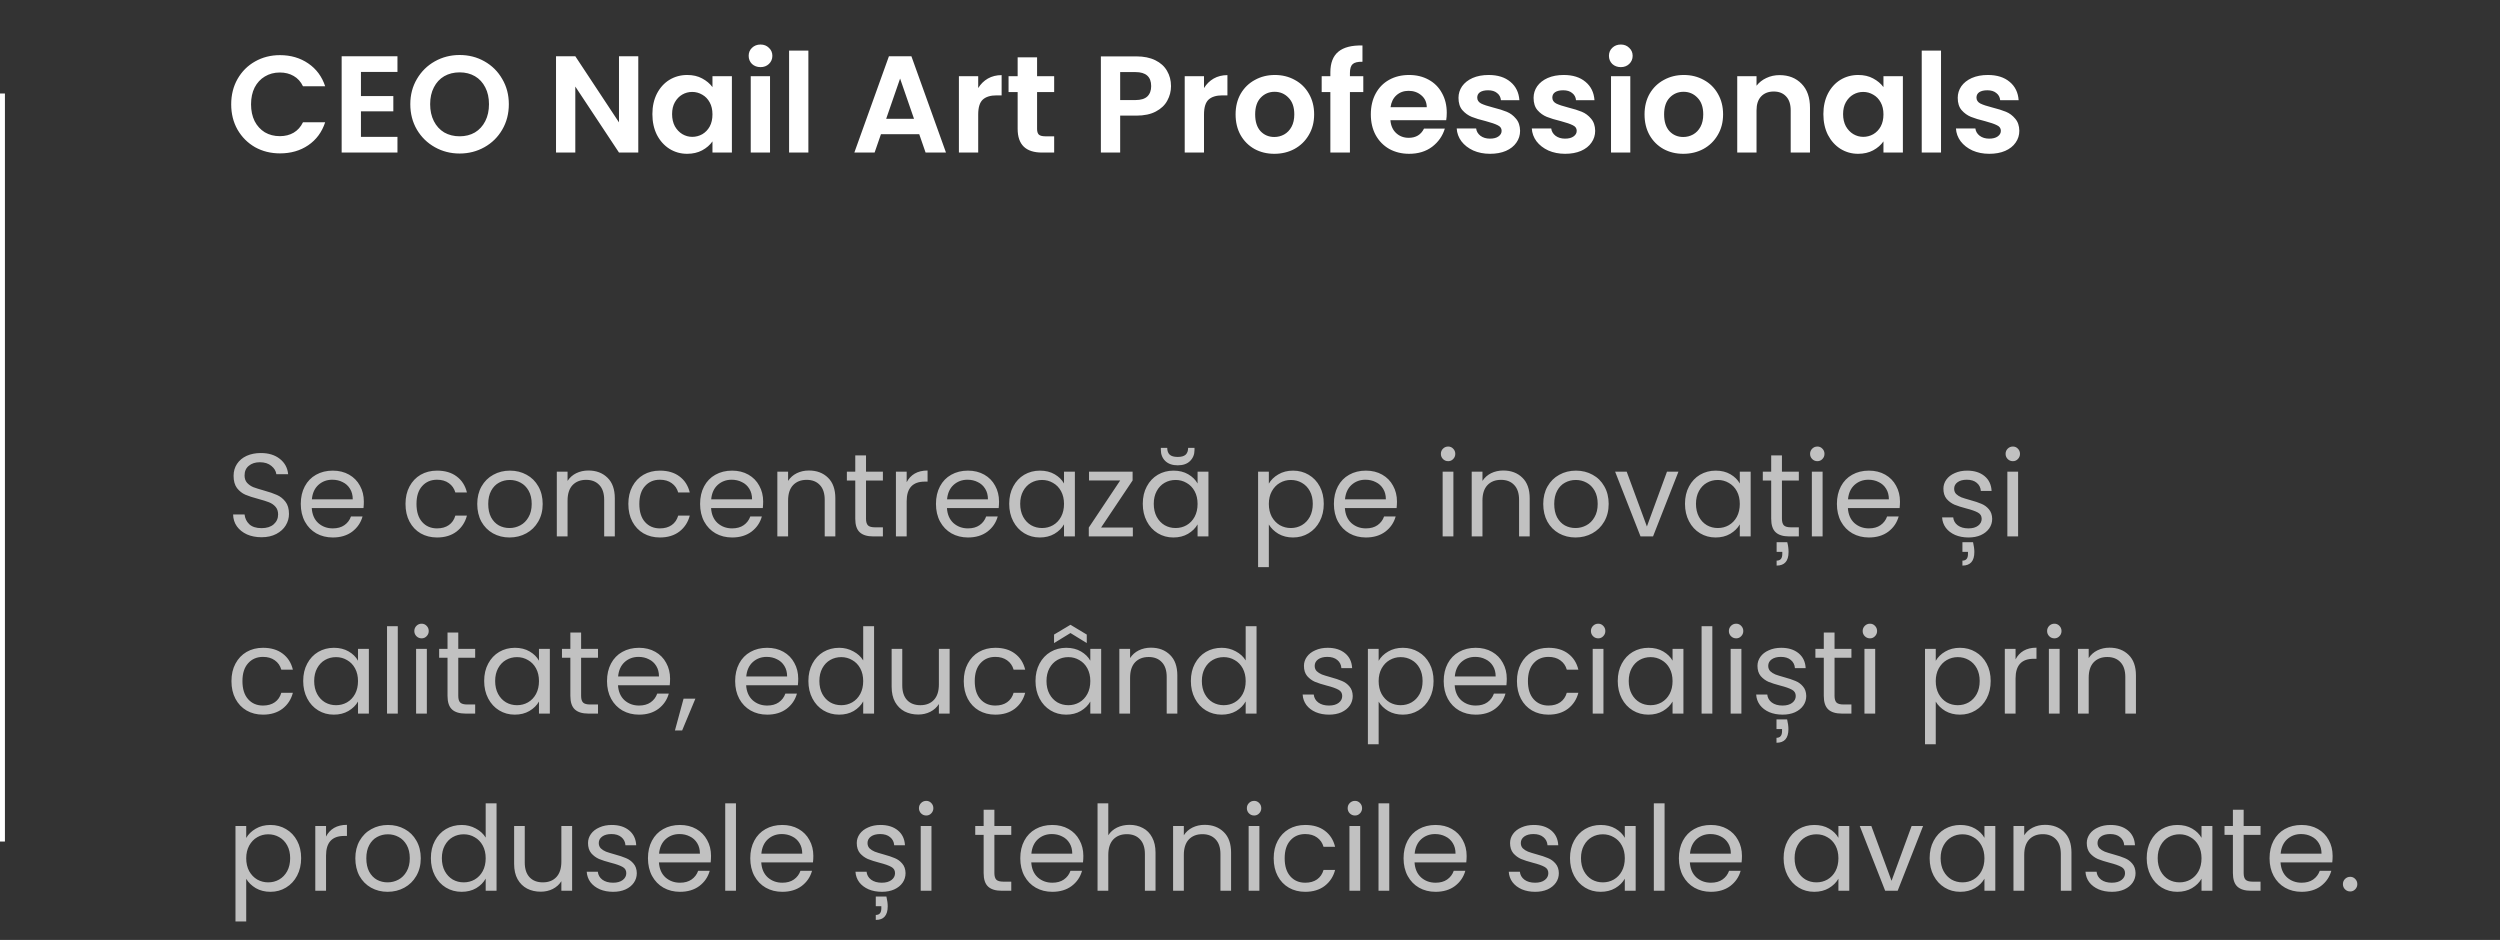 <?xml version="1.0" encoding="UTF-8"?> <svg xmlns="http://www.w3.org/2000/svg" width="508" height="191" viewBox="0 0 508 191" fill="none"><rect x="0" y="0" width="508" height="191" fill="#333333" stroke="none"/><path d="M46.98 21.2C46.98 19.277 47.409 17.56 48.268 16.048C49.145 14.517 50.331 13.332 51.824 12.492C53.336 11.633 55.025 11.204 56.892 11.204C59.076 11.204 60.989 11.764 62.632 12.884C64.275 14.004 65.423 15.553 66.076 17.532H61.568C61.12 16.599 60.485 15.899 59.664 15.432C58.861 14.965 57.928 14.732 56.864 14.732C55.725 14.732 54.708 15.003 53.812 15.544C52.935 16.067 52.244 16.813 51.74 17.784C51.255 18.755 51.012 19.893 51.012 21.2C51.012 22.488 51.255 23.627 51.74 24.616C52.244 25.587 52.935 26.343 53.812 26.884C54.708 27.407 55.725 27.668 56.864 27.668C57.928 27.668 58.861 27.435 59.664 26.968C60.485 26.483 61.12 25.773 61.568 24.84H66.076C65.423 26.837 64.275 28.396 62.632 29.516C61.008 30.617 59.095 31.168 56.892 31.168C55.025 31.168 53.336 30.748 51.824 29.908C50.331 29.049 49.145 27.864 48.268 26.352C47.409 24.84 46.98 23.123 46.98 21.2ZM73.344 14.62V19.52H79.924V22.628H73.344V27.808H80.764V31H69.424V11.428H80.764V14.62H73.344ZM93.398 31.196C91.569 31.196 89.889 30.767 88.359 29.908C86.828 29.049 85.615 27.864 84.719 26.352C83.823 24.821 83.374 23.095 83.374 21.172C83.374 19.268 83.823 17.56 84.719 16.048C85.615 14.517 86.828 13.323 88.359 12.464C89.889 11.605 91.569 11.176 93.398 11.176C95.246 11.176 96.927 11.605 98.439 12.464C99.969 13.323 101.173 14.517 102.051 16.048C102.947 17.56 103.395 19.268 103.395 21.172C103.395 23.095 102.947 24.821 102.051 26.352C101.173 27.864 99.969 29.049 98.439 29.908C96.908 30.767 95.228 31.196 93.398 31.196ZM93.398 27.696C94.575 27.696 95.611 27.435 96.507 26.912C97.403 26.371 98.103 25.605 98.606 24.616C99.111 23.627 99.362 22.479 99.362 21.172C99.362 19.865 99.111 18.727 98.606 17.756C98.103 16.767 97.403 16.011 96.507 15.488C95.611 14.965 94.575 14.704 93.398 14.704C92.222 14.704 91.177 14.965 90.263 15.488C89.367 16.011 88.666 16.767 88.162 17.756C87.659 18.727 87.406 19.865 87.406 21.172C87.406 22.479 87.659 23.627 88.162 24.616C88.666 25.605 89.367 26.371 90.263 26.912C91.177 27.435 92.222 27.696 93.398 27.696ZM129.699 31H125.779L116.903 17.588V31H112.983V11.428H116.903L125.779 24.868V11.428H129.699V31ZM132.565 23.188C132.565 21.62 132.873 20.229 133.489 19.016C134.123 17.803 134.973 16.869 136.037 16.216C137.119 15.563 138.323 15.236 139.649 15.236C140.806 15.236 141.814 15.469 142.673 15.936C143.55 16.403 144.25 16.991 144.773 17.7V15.488H148.721V31H144.773V28.732C144.269 29.46 143.569 30.067 142.673 30.552C141.795 31.019 140.778 31.252 139.621 31.252C138.314 31.252 137.119 30.916 136.037 30.244C134.973 29.572 134.123 28.629 133.489 27.416C132.873 26.184 132.565 24.775 132.565 23.188ZM144.773 23.244C144.773 22.292 144.586 21.48 144.213 20.808C143.839 20.117 143.335 19.595 142.701 19.24C142.066 18.867 141.385 18.68 140.657 18.68C139.929 18.68 139.257 18.857 138.641 19.212C138.025 19.567 137.521 20.089 137.129 20.78C136.755 21.452 136.569 22.255 136.569 23.188C136.569 24.121 136.755 24.943 137.129 25.652C137.521 26.343 138.025 26.875 138.641 27.248C139.275 27.621 139.947 27.808 140.657 27.808C141.385 27.808 142.066 27.631 142.701 27.276C143.335 26.903 143.839 26.38 144.213 25.708C144.586 25.017 144.773 24.196 144.773 23.244ZM154.537 13.64C153.847 13.64 153.268 13.425 152.801 12.996C152.353 12.548 152.129 11.997 152.129 11.344C152.129 10.691 152.353 10.149 152.801 9.72C153.268 9.272 153.847 9.048 154.537 9.048C155.228 9.048 155.797 9.272 156.245 9.72C156.712 10.149 156.945 10.691 156.945 11.344C156.945 11.997 156.712 12.548 156.245 12.996C155.797 13.425 155.228 13.64 154.537 13.64ZM156.469 15.488V31H152.549V15.488H156.469ZM164.262 10.28V31H160.342V10.28H164.262ZM186.791 27.276H179.007L177.719 31H173.603L180.631 11.428H185.195L192.223 31H188.079L186.791 27.276ZM185.727 24.14L182.899 15.964L180.071 24.14H185.727ZM198.77 17.896C199.274 17.075 199.927 16.431 200.73 15.964C201.551 15.497 202.485 15.264 203.53 15.264V19.38H202.494C201.262 19.38 200.329 19.669 199.694 20.248C199.078 20.827 198.77 21.835 198.77 23.272V31H194.85V15.488H198.77V17.896ZM210.734 18.708V26.212C210.734 26.735 210.856 27.117 211.098 27.36C211.36 27.584 211.789 27.696 212.386 27.696H214.206V31H211.742C208.438 31 206.786 29.395 206.786 26.184V18.708H204.938V15.488H206.786V11.652H210.734V15.488H214.206V18.708H210.734ZM237.95 17.504C237.95 18.549 237.698 19.529 237.194 20.444C236.708 21.359 235.934 22.096 234.87 22.656C233.824 23.216 232.499 23.496 230.894 23.496H227.618V31H223.698V11.456H230.894C232.406 11.456 233.694 11.717 234.758 12.24C235.822 12.763 236.615 13.481 237.138 14.396C237.679 15.311 237.95 16.347 237.95 17.504ZM230.726 20.332C231.808 20.332 232.611 20.089 233.134 19.604C233.656 19.1 233.918 18.4 233.918 17.504C233.918 15.6 232.854 14.648 230.726 14.648H227.618V20.332H230.726ZM244.653 17.896C245.157 17.075 245.81 16.431 246.613 15.964C247.434 15.497 248.367 15.264 249.413 15.264V19.38H248.377C247.145 19.38 246.211 19.669 245.577 20.248C244.961 20.827 244.653 21.835 244.653 23.272V31H240.733V15.488H244.653V17.896ZM258.941 31.252C257.448 31.252 256.104 30.925 254.909 30.272C253.714 29.6 252.772 28.657 252.081 27.444C251.409 26.231 251.073 24.831 251.073 23.244C251.073 21.657 251.418 20.257 252.109 19.044C252.818 17.831 253.78 16.897 254.993 16.244C256.206 15.572 257.56 15.236 259.053 15.236C260.546 15.236 261.9 15.572 263.113 16.244C264.326 16.897 265.278 17.831 265.969 19.044C266.678 20.257 267.033 21.657 267.033 23.244C267.033 24.831 266.669 26.231 265.941 27.444C265.232 28.657 264.261 29.6 263.029 30.272C261.816 30.925 260.453 31.252 258.941 31.252ZM258.941 27.836C259.65 27.836 260.313 27.668 260.929 27.332C261.564 26.977 262.068 26.455 262.441 25.764C262.814 25.073 263.001 24.233 263.001 23.244C263.001 21.769 262.609 20.64 261.825 19.856C261.06 19.053 260.117 18.652 258.997 18.652C257.877 18.652 256.934 19.053 256.169 19.856C255.422 20.64 255.049 21.769 255.049 23.244C255.049 24.719 255.413 25.857 256.141 26.66C256.888 27.444 257.821 27.836 258.941 27.836ZM277.021 18.708H274.305V31H270.329V18.708H268.565V15.488H270.329V14.704C270.329 12.8 270.87 11.4 271.953 10.504C273.035 9.608 274.669 9.188 276.853 9.244V12.548C275.901 12.529 275.238 12.688 274.865 13.024C274.491 13.36 274.305 13.967 274.305 14.844V15.488H277.021V18.708ZM293.981 22.908C293.981 23.468 293.944 23.972 293.869 24.42H282.529C282.622 25.54 283.014 26.417 283.705 27.052C284.396 27.687 285.245 28.004 286.253 28.004C287.709 28.004 288.745 27.379 289.361 26.128H293.589C293.141 27.621 292.282 28.853 291.013 29.824C289.744 30.776 288.185 31.252 286.337 31.252C284.844 31.252 283.5 30.925 282.305 30.272C281.129 29.6 280.205 28.657 279.533 27.444C278.88 26.231 278.553 24.831 278.553 23.244C278.553 21.639 278.88 20.229 279.533 19.016C280.186 17.803 281.101 16.869 282.277 16.216C283.453 15.563 284.806 15.236 286.337 15.236C287.812 15.236 289.128 15.553 290.285 16.188C291.461 16.823 292.366 17.728 293.001 18.904C293.654 20.061 293.981 21.396 293.981 22.908ZM289.921 21.788C289.902 20.78 289.538 19.977 288.829 19.38C288.12 18.764 287.252 18.456 286.225 18.456C285.254 18.456 284.433 18.755 283.761 19.352C283.108 19.931 282.706 20.743 282.557 21.788H289.921ZM302.778 31.252C301.509 31.252 300.37 31.028 299.362 30.58C298.354 30.113 297.551 29.488 296.954 28.704C296.375 27.92 296.058 27.052 296.002 26.1H299.95C300.025 26.697 300.314 27.192 300.818 27.584C301.341 27.976 301.985 28.172 302.75 28.172C303.497 28.172 304.075 28.023 304.486 27.724C304.915 27.425 305.13 27.043 305.13 26.576C305.13 26.072 304.869 25.699 304.346 25.456C303.842 25.195 303.03 24.915 301.91 24.616C300.753 24.336 299.801 24.047 299.054 23.748C298.326 23.449 297.691 22.992 297.15 22.376C296.627 21.76 296.366 20.929 296.366 19.884C296.366 19.025 296.609 18.241 297.094 17.532C297.598 16.823 298.307 16.263 299.222 15.852C300.155 15.441 301.247 15.236 302.498 15.236C304.346 15.236 305.821 15.703 306.922 16.636C308.023 17.551 308.63 18.792 308.742 20.36H304.99C304.934 19.744 304.673 19.259 304.206 18.904C303.758 18.531 303.151 18.344 302.386 18.344C301.677 18.344 301.126 18.475 300.734 18.736C300.361 18.997 300.174 19.361 300.174 19.828C300.174 20.351 300.435 20.752 300.958 21.032C301.481 21.293 302.293 21.564 303.394 21.844C304.514 22.124 305.438 22.413 306.166 22.712C306.894 23.011 307.519 23.477 308.042 24.112C308.583 24.728 308.863 25.549 308.882 26.576C308.882 27.472 308.63 28.275 308.126 28.984C307.641 29.693 306.931 30.253 305.998 30.664C305.083 31.056 304.01 31.252 302.778 31.252ZM318.036 31.252C316.767 31.252 315.628 31.028 314.62 30.58C313.612 30.113 312.809 29.488 312.212 28.704C311.633 27.92 311.316 27.052 311.26 26.1H315.208C315.283 26.697 315.572 27.192 316.076 27.584C316.599 27.976 317.243 28.172 318.008 28.172C318.755 28.172 319.333 28.023 319.744 27.724C320.173 27.425 320.388 27.043 320.388 26.576C320.388 26.072 320.127 25.699 319.604 25.456C319.1 25.195 318.288 24.915 317.168 24.616C316.011 24.336 315.059 24.047 314.312 23.748C313.584 23.449 312.949 22.992 312.408 22.376C311.885 21.76 311.624 20.929 311.624 19.884C311.624 19.025 311.867 18.241 312.352 17.532C312.856 16.823 313.565 16.263 314.48 15.852C315.413 15.441 316.505 15.236 317.756 15.236C319.604 15.236 321.079 15.703 322.18 16.636C323.281 17.551 323.888 18.792 324 20.36H320.248C320.192 19.744 319.931 19.259 319.464 18.904C319.016 18.531 318.409 18.344 317.644 18.344C316.935 18.344 316.384 18.475 315.992 18.736C315.619 18.997 315.432 19.361 315.432 19.828C315.432 20.351 315.693 20.752 316.216 21.032C316.739 21.293 317.551 21.564 318.652 21.844C319.772 22.124 320.696 22.413 321.424 22.712C322.152 23.011 322.777 23.477 323.3 24.112C323.841 24.728 324.121 25.549 324.14 26.576C324.14 27.472 323.888 28.275 323.384 28.984C322.899 29.693 322.189 30.253 321.256 30.664C320.341 31.056 319.268 31.252 318.036 31.252ZM329.346 13.64C328.655 13.64 328.076 13.425 327.61 12.996C327.162 12.548 326.938 11.997 326.938 11.344C326.938 10.691 327.162 10.149 327.61 9.72C328.076 9.272 328.655 9.048 329.346 9.048C330.036 9.048 330.606 9.272 331.054 9.72C331.52 10.149 331.754 10.691 331.754 11.344C331.754 11.997 331.52 12.548 331.054 12.996C330.606 13.425 330.036 13.64 329.346 13.64ZM331.278 15.488V31H327.358V15.488H331.278ZM342.039 31.252C340.545 31.252 339.201 30.925 338.007 30.272C336.812 29.6 335.869 28.657 335.179 27.444C334.507 26.231 334.171 24.831 334.171 23.244C334.171 21.657 334.516 20.257 335.207 19.044C335.916 17.831 336.877 16.897 338.091 16.244C339.304 15.572 340.657 15.236 342.151 15.236C343.644 15.236 344.997 15.572 346.211 16.244C347.424 16.897 348.376 17.831 349.067 19.044C349.776 20.257 350.131 21.657 350.131 23.244C350.131 24.831 349.767 26.231 349.039 27.444C348.329 28.657 347.359 29.6 346.127 30.272C344.913 30.925 343.551 31.252 342.039 31.252ZM342.039 27.836C342.748 27.836 343.411 27.668 344.027 27.332C344.661 26.977 345.165 26.455 345.539 25.764C345.912 25.073 346.099 24.233 346.099 23.244C346.099 21.769 345.707 20.64 344.923 19.856C344.157 19.053 343.215 18.652 342.095 18.652C340.975 18.652 340.032 19.053 339.267 19.856C338.52 20.64 338.147 21.769 338.147 23.244C338.147 24.719 338.511 25.857 339.239 26.66C339.985 27.444 340.919 27.836 342.039 27.836ZM361.602 15.264C363.45 15.264 364.944 15.852 366.082 17.028C367.221 18.185 367.79 19.809 367.79 21.9V31H363.87V22.432C363.87 21.2 363.562 20.257 362.946 19.604C362.33 18.932 361.49 18.596 360.426 18.596C359.344 18.596 358.485 18.932 357.85 19.604C357.234 20.257 356.926 21.2 356.926 22.432V31H353.006V15.488H356.926V17.42C357.449 16.748 358.112 16.225 358.914 15.852C359.736 15.46 360.632 15.264 361.602 15.264ZM370.51 23.188C370.51 21.62 370.818 20.229 371.434 19.016C372.069 17.803 372.918 16.869 373.982 16.216C375.065 15.563 376.269 15.236 377.594 15.236C378.751 15.236 379.759 15.469 380.618 15.936C381.495 16.403 382.195 16.991 382.718 17.7V15.488H386.666V31H382.718V28.732C382.214 29.46 381.514 30.067 380.618 30.552C379.741 31.019 378.723 31.252 377.566 31.252C376.259 31.252 375.065 30.916 373.982 30.244C372.918 29.572 372.069 28.629 371.434 27.416C370.818 26.184 370.51 24.775 370.51 23.188ZM382.718 23.244C382.718 22.292 382.531 21.48 382.158 20.808C381.785 20.117 381.281 19.595 380.646 19.24C380.011 18.867 379.33 18.68 378.602 18.68C377.874 18.68 377.202 18.857 376.586 19.212C375.97 19.567 375.466 20.089 375.074 20.78C374.701 21.452 374.514 22.255 374.514 23.188C374.514 24.121 374.701 24.943 375.074 25.652C375.466 26.343 375.97 26.875 376.586 27.248C377.221 27.621 377.893 27.808 378.602 27.808C379.33 27.808 380.011 27.631 380.646 27.276C381.281 26.903 381.785 26.38 382.158 25.708C382.531 25.017 382.718 24.196 382.718 23.244ZM394.415 10.28V31H390.495V10.28H394.415ZM404.223 31.252C402.954 31.252 401.815 31.028 400.807 30.58C399.799 30.113 398.997 29.488 398.399 28.704C397.821 27.92 397.503 27.052 397.447 26.1H401.395C401.47 26.697 401.759 27.192 402.263 27.584C402.786 27.976 403.43 28.172 404.195 28.172C404.942 28.172 405.521 28.023 405.931 27.724C406.361 27.425 406.575 27.043 406.575 26.576C406.575 26.072 406.314 25.699 405.791 25.456C405.287 25.195 404.475 24.915 403.355 24.616C402.198 24.336 401.246 24.047 400.499 23.748C399.771 23.449 399.137 22.992 398.595 22.376C398.073 21.76 397.811 20.929 397.811 19.884C397.811 19.025 398.054 18.241 398.539 17.532C399.043 16.823 399.753 16.263 400.667 15.852C401.601 15.441 402.693 15.236 403.943 15.236C405.791 15.236 407.266 15.703 408.367 16.636C409.469 17.551 410.075 18.792 410.187 20.36H406.435C406.379 19.744 406.118 19.259 405.651 18.904C405.203 18.531 404.597 18.344 403.831 18.344C403.122 18.344 402.571 18.475 402.179 18.736C401.806 18.997 401.619 19.361 401.619 19.828C401.619 20.351 401.881 20.752 402.403 21.032C402.926 21.293 403.738 21.564 404.839 21.844C405.959 22.124 406.883 22.413 407.611 22.712C408.339 23.011 408.965 23.477 409.487 24.112C410.029 24.728 410.309 25.549 410.327 26.576C410.327 27.472 410.075 28.275 409.571 28.984C409.086 29.693 408.377 30.253 407.443 30.664C406.529 31.056 405.455 31.252 404.223 31.252Z" fill="white"></path><path d="M53.152 109.168C52.048 109.168 51.056 108.976 50.176 108.592C49.312 108.192 48.632 107.648 48.136 106.96C47.64 106.256 47.384 105.448 47.368 104.536H49.696C49.776 105.32 50.096 105.984 50.656 106.528C51.232 107.056 52.064 107.32 53.152 107.32C54.192 107.32 55.008 107.064 55.6 106.552C56.208 106.024 56.512 105.352 56.512 104.536C56.512 103.896 56.336 103.376 55.984 102.976C55.632 102.576 55.192 102.272 54.664 102.064C54.136 101.856 53.424 101.632 52.528 101.392C51.424 101.104 50.536 100.816 49.864 100.528C49.208 100.24 48.64 99.792 48.16 99.184C47.696 98.56 47.464 97.728 47.464 96.688C47.464 95.776 47.696 94.968 48.16 94.264C48.624 93.56 49.272 93.016 50.104 92.632C50.952 92.248 51.92 92.056 53.008 92.056C54.576 92.056 55.856 92.448 56.848 93.232C57.856 94.016 58.424 95.056 58.552 96.352H56.152C56.072 95.712 55.736 95.152 55.144 94.672C54.552 94.176 53.768 93.928 52.792 93.928C51.88 93.928 51.136 94.168 50.56 94.648C49.984 95.112 49.696 95.768 49.696 96.616C49.696 97.224 49.864 97.72 50.2 98.104C50.552 98.488 50.976 98.784 51.472 98.992C51.984 99.184 52.696 99.408 53.608 99.664C54.712 99.968 55.6 100.272 56.272 100.576C56.944 100.864 57.52 101.32 58 101.944C58.48 102.552 58.72 103.384 58.72 104.44C58.72 105.256 58.504 106.024 58.072 106.744C57.64 107.464 57 108.048 56.152 108.496C55.304 108.944 54.304 109.168 53.152 109.168ZM73.934 101.92C73.934 102.336 73.91 102.776 73.862 103.24H63.35C63.43 104.536 63.87 105.552 64.67 106.288C65.486 107.008 66.47 107.368 67.622 107.368C68.566 107.368 69.35 107.152 69.974 106.72C70.614 106.272 71.062 105.68 71.318 104.944H73.67C73.318 106.208 72.614 107.24 71.558 108.04C70.502 108.824 69.19 109.216 67.622 109.216C66.374 109.216 65.254 108.936 64.262 108.376C63.286 107.816 62.518 107.024 61.958 106C61.398 104.96 61.118 103.76 61.118 102.4C61.118 101.04 61.39 99.848 61.934 98.824C62.478 97.8 63.238 97.016 64.214 96.472C65.206 95.912 66.342 95.632 67.622 95.632C68.87 95.632 69.974 95.904 70.934 96.448C71.894 96.992 72.63 97.744 73.142 98.704C73.67 99.648 73.934 100.72 73.934 101.92ZM71.678 101.464C71.678 100.632 71.494 99.92 71.126 99.328C70.758 98.72 70.254 98.264 69.614 97.96C68.99 97.64 68.294 97.48 67.526 97.48C66.422 97.48 65.478 97.832 64.694 98.536C63.926 99.24 63.486 100.216 63.374 101.464H71.678ZM82.399 102.4C82.399 101.04 82.671 99.856 83.215 98.848C83.759 97.824 84.511 97.032 85.471 96.472C86.447 95.912 87.559 95.632 88.807 95.632C90.423 95.632 91.751 96.024 92.791 96.808C93.847 97.592 94.543 98.68 94.879 100.072H92.527C92.303 99.272 91.863 98.64 91.207 98.176C90.567 97.712 89.767 97.48 88.807 97.48C87.559 97.48 86.551 97.912 85.783 98.776C85.015 99.624 84.631 100.832 84.631 102.4C84.631 103.984 85.015 105.208 85.783 106.072C86.551 106.936 87.559 107.368 88.807 107.368C89.767 107.368 90.567 107.144 91.207 106.696C91.847 106.248 92.287 105.608 92.527 104.776H94.879C94.527 106.12 93.823 107.2 92.767 108.016C91.711 108.816 90.391 109.216 88.807 109.216C87.559 109.216 86.447 108.936 85.471 108.376C84.511 107.816 83.759 107.024 83.215 106C82.671 104.976 82.399 103.776 82.399 102.4ZM103.529 109.216C102.297 109.216 101.177 108.936 100.169 108.376C99.177 107.816 98.393 107.024 97.817 106C97.257 104.96 96.977 103.76 96.977 102.4C96.977 101.056 97.265 99.872 97.841 98.848C98.433 97.808 99.233 97.016 100.241 96.472C101.249 95.912 102.377 95.632 103.625 95.632C104.873 95.632 106.001 95.912 107.009 96.472C108.017 97.016 108.809 97.8 109.385 98.824C109.977 99.848 110.273 101.04 110.273 102.4C110.273 103.76 109.969 104.96 109.361 106C108.769 107.024 107.961 107.816 106.937 108.376C105.913 108.936 104.777 109.216 103.529 109.216ZM103.529 107.296C104.313 107.296 105.049 107.112 105.737 106.744C106.425 106.376 106.977 105.824 107.393 105.088C107.825 104.352 108.041 103.456 108.041 102.4C108.041 101.344 107.833 100.448 107.417 99.712C107.001 98.976 106.457 98.432 105.785 98.08C105.113 97.712 104.385 97.528 103.601 97.528C102.801 97.528 102.065 97.712 101.393 98.08C100.737 98.432 100.209 98.976 99.809 99.712C99.409 100.448 99.209 101.344 99.209 102.4C99.209 103.472 99.401 104.376 99.785 105.112C100.185 105.848 100.713 106.4 101.369 106.768C102.025 107.12 102.745 107.296 103.529 107.296ZM119.553 95.608C121.153 95.608 122.449 96.096 123.441 97.072C124.433 98.032 124.929 99.424 124.929 101.248V109H122.769V101.56C122.769 100.248 122.441 99.248 121.785 98.56C121.129 97.856 120.233 97.504 119.097 97.504C117.945 97.504 117.025 97.864 116.337 98.584C115.665 99.304 115.329 100.352 115.329 101.728V109H113.145V95.848H115.329V97.72C115.761 97.048 116.345 96.528 117.081 96.16C117.833 95.792 118.657 95.608 119.553 95.608ZM127.68 102.4C127.68 101.04 127.952 99.856 128.496 98.848C129.04 97.824 129.792 97.032 130.752 96.472C131.728 95.912 132.84 95.632 134.088 95.632C135.704 95.632 137.032 96.024 138.072 96.808C139.128 97.592 139.824 98.68 140.16 100.072H137.808C137.584 99.272 137.144 98.64 136.488 98.176C135.848 97.712 135.048 97.48 134.088 97.48C132.84 97.48 131.832 97.912 131.064 98.776C130.296 99.624 129.912 100.832 129.912 102.4C129.912 103.984 130.296 105.208 131.064 106.072C131.832 106.936 132.84 107.368 134.088 107.368C135.048 107.368 135.848 107.144 136.488 106.696C137.128 106.248 137.568 105.608 137.808 104.776H140.16C139.808 106.12 139.104 107.2 138.048 108.016C136.992 108.816 135.672 109.216 134.088 109.216C132.84 109.216 131.728 108.936 130.752 108.376C129.792 107.816 129.04 107.024 128.496 106C127.952 104.976 127.68 103.776 127.68 102.4ZM155.075 101.92C155.075 102.336 155.051 102.776 155.003 103.24H144.491C144.571 104.536 145.011 105.552 145.811 106.288C146.627 107.008 147.611 107.368 148.763 107.368C149.707 107.368 150.491 107.152 151.115 106.72C151.755 106.272 152.203 105.68 152.459 104.944H154.811C154.459 106.208 153.755 107.24 152.699 108.04C151.643 108.824 150.331 109.216 148.763 109.216C147.515 109.216 146.395 108.936 145.403 108.376C144.427 107.816 143.659 107.024 143.099 106C142.539 104.96 142.259 103.76 142.259 102.4C142.259 101.04 142.531 99.848 143.075 98.824C143.619 97.8 144.379 97.016 145.355 96.472C146.347 95.912 147.483 95.632 148.763 95.632C150.011 95.632 151.115 95.904 152.075 96.448C153.035 96.992 153.771 97.744 154.283 98.704C154.811 99.648 155.075 100.72 155.075 101.92ZM152.819 101.464C152.819 100.632 152.635 99.92 152.267 99.328C151.899 98.72 151.395 98.264 150.755 97.96C150.131 97.64 149.435 97.48 148.667 97.48C147.563 97.48 146.619 97.832 145.835 98.536C145.067 99.24 144.627 100.216 144.515 101.464H152.819ZM164.365 95.608C165.965 95.608 167.261 96.096 168.253 97.072C169.245 98.032 169.741 99.424 169.741 101.248V109H167.581V101.56C167.581 100.248 167.253 99.248 166.597 98.56C165.941 97.856 165.045 97.504 163.909 97.504C162.757 97.504 161.837 97.864 161.149 98.584C160.477 99.304 160.141 100.352 160.141 101.728V109H157.957V95.848H160.141V97.72C160.573 97.048 161.157 96.528 161.893 96.16C162.645 95.792 163.469 95.608 164.365 95.608ZM175.973 97.648V105.4C175.973 106.04 176.109 106.496 176.381 106.768C176.653 107.024 177.125 107.152 177.797 107.152H179.405V109H177.437C176.221 109 175.309 108.72 174.701 108.16C174.093 107.6 173.789 106.68 173.789 105.4V97.648H172.085V95.848H173.789V92.536H175.973V95.848H179.405V97.648H175.973ZM184.235 97.984C184.619 97.232 185.163 96.648 185.867 96.232C186.587 95.816 187.459 95.608 188.483 95.608V97.864H187.907C185.459 97.864 184.235 99.192 184.235 101.848V109H182.051V95.848H184.235V97.984ZM203.004 101.92C203.004 102.336 202.98 102.776 202.932 103.24H192.42C192.5 104.536 192.94 105.552 193.74 106.288C194.556 107.008 195.54 107.368 196.692 107.368C197.636 107.368 198.42 107.152 199.044 106.72C199.684 106.272 200.132 105.68 200.388 104.944H202.74C202.388 106.208 201.684 107.24 200.628 108.04C199.572 108.824 198.26 109.216 196.692 109.216C195.444 109.216 194.324 108.936 193.332 108.376C192.356 107.816 191.588 107.024 191.028 106C190.468 104.96 190.188 103.76 190.188 102.4C190.188 101.04 190.46 99.848 191.004 98.824C191.548 97.8 192.308 97.016 193.284 96.472C194.276 95.912 195.412 95.632 196.692 95.632C197.94 95.632 199.044 95.904 200.004 96.448C200.964 96.992 201.7 97.744 202.212 98.704C202.74 99.648 203.004 100.72 203.004 101.92ZM200.748 101.464C200.748 100.632 200.564 99.92 200.196 99.328C199.828 98.72 199.324 98.264 198.684 97.96C198.06 97.64 197.364 97.48 196.596 97.48C195.492 97.48 194.548 97.832 193.764 98.536C192.996 99.24 192.556 100.216 192.444 101.464H200.748ZM205.071 102.376C205.071 101.032 205.343 99.856 205.887 98.848C206.431 97.824 207.175 97.032 208.119 96.472C209.079 95.912 210.143 95.632 211.311 95.632C212.463 95.632 213.463 95.88 214.311 96.376C215.159 96.872 215.791 97.496 216.207 98.248V95.848H218.415V109H216.207V106.552C215.775 107.32 215.127 107.96 214.263 108.472C213.415 108.968 212.423 109.216 211.287 109.216C210.119 109.216 209.063 108.928 208.119 108.352C207.175 107.776 206.431 106.968 205.887 105.928C205.343 104.888 205.071 103.704 205.071 102.376ZM216.207 102.4C216.207 101.408 216.007 100.544 215.607 99.808C215.207 99.072 214.663 98.512 213.975 98.128C213.303 97.728 212.559 97.528 211.743 97.528C210.927 97.528 210.183 97.72 209.511 98.104C208.839 98.488 208.303 99.048 207.903 99.784C207.503 100.52 207.303 101.384 207.303 102.376C207.303 103.384 207.503 104.264 207.903 105.016C208.303 105.752 208.839 106.32 209.511 106.72C210.183 107.104 210.927 107.296 211.743 107.296C212.559 107.296 213.303 107.104 213.975 106.72C214.663 106.32 215.207 105.752 215.607 105.016C216.007 104.264 216.207 103.392 216.207 102.4ZM223.738 107.2H230.194V109H221.242V107.2L227.626 97.624H221.29V95.848H230.146V97.624L223.738 107.2ZM232.212 102.376C232.212 101.032 232.484 99.856 233.028 98.848C233.572 97.824 234.316 97.032 235.26 96.472C236.22 95.912 237.284 95.632 238.452 95.632C239.604 95.632 240.604 95.88 241.452 96.376C242.3 96.872 242.932 97.496 243.348 98.248V95.848H245.556V109H243.348V106.552C242.916 107.32 242.268 107.96 241.404 108.472C240.556 108.968 239.564 109.216 238.428 109.216C237.26 109.216 236.204 108.928 235.26 108.352C234.316 107.776 233.572 106.968 233.028 105.928C232.484 104.888 232.212 103.704 232.212 102.376ZM243.348 102.4C243.348 101.408 243.148 100.544 242.748 99.808C242.348 99.072 241.804 98.512 241.116 98.128C240.444 97.728 239.7 97.528 238.884 97.528C238.068 97.528 237.324 97.72 236.652 98.104C235.98 98.488 235.444 99.048 235.044 99.784C234.644 100.52 234.444 101.384 234.444 102.376C234.444 103.384 234.644 104.264 235.044 105.016C235.444 105.752 235.98 106.32 236.652 106.72C237.324 107.104 238.068 107.296 238.884 107.296C239.7 107.296 240.444 107.104 241.116 106.72C241.804 106.32 242.348 105.752 242.748 105.016C243.148 104.264 243.348 103.392 243.348 102.4ZM242.724 91.432C242.724 92.344 242.42 93.096 241.812 93.688C241.22 94.264 240.388 94.552 239.316 94.552C238.244 94.552 237.404 94.264 236.796 93.688C236.188 93.096 235.884 92.336 235.884 91.408V91H237.18C237.18 91.608 237.348 92.072 237.684 92.392C238.02 92.696 238.564 92.848 239.316 92.848C240.052 92.848 240.588 92.696 240.924 92.392C241.26 92.072 241.428 91.608 241.428 91H242.724V91.432ZM257.829 98.272C258.261 97.52 258.901 96.896 259.749 96.4C260.613 95.888 261.613 95.632 262.749 95.632C263.917 95.632 264.973 95.912 265.917 96.472C266.877 97.032 267.629 97.824 268.173 98.848C268.717 99.856 268.989 101.032 268.989 102.376C268.989 103.704 268.717 104.888 268.173 105.928C267.629 106.968 266.877 107.776 265.917 108.352C264.973 108.928 263.917 109.216 262.749 109.216C261.629 109.216 260.637 108.968 259.773 108.472C258.925 107.96 258.277 107.328 257.829 106.576V115.24H255.645V95.848H257.829V98.272ZM266.757 102.376C266.757 101.384 266.557 100.52 266.157 99.784C265.757 99.048 265.213 98.488 264.525 98.104C263.853 97.72 263.109 97.528 262.293 97.528C261.493 97.528 260.749 97.728 260.061 98.128C259.389 98.512 258.845 99.08 258.429 99.832C258.029 100.568 257.829 101.424 257.829 102.4C257.829 103.392 258.029 104.264 258.429 105.016C258.845 105.752 259.389 106.32 260.061 106.72C260.749 107.104 261.493 107.296 262.293 107.296C263.109 107.296 263.853 107.104 264.525 106.72C265.213 106.32 265.757 105.752 266.157 105.016C266.557 104.264 266.757 103.384 266.757 102.376ZM283.864 101.92C283.864 102.336 283.84 102.776 283.792 103.24H273.28C273.36 104.536 273.8 105.552 274.6 106.288C275.416 107.008 276.4 107.368 277.552 107.368C278.496 107.368 279.28 107.152 279.904 106.72C280.544 106.272 280.992 105.68 281.248 104.944H283.6C283.248 106.208 282.544 107.24 281.488 108.04C280.432 108.824 279.12 109.216 277.552 109.216C276.304 109.216 275.184 108.936 274.192 108.376C273.216 107.816 272.448 107.024 271.888 106C271.328 104.96 271.048 103.76 271.048 102.4C271.048 101.04 271.32 99.848 271.864 98.824C272.408 97.8 273.168 97.016 274.144 96.472C275.136 95.912 276.272 95.632 277.552 95.632C278.8 95.632 279.904 95.904 280.864 96.448C281.824 96.992 282.56 97.744 283.072 98.704C283.6 99.648 283.864 100.72 283.864 101.92ZM281.608 101.464C281.608 100.632 281.424 99.92 281.056 99.328C280.688 98.72 280.184 98.264 279.544 97.96C278.92 97.64 278.224 97.48 277.456 97.48C276.352 97.48 275.408 97.832 274.624 98.536C273.856 99.24 273.416 100.216 273.304 101.464H281.608ZM294.273 93.712C293.857 93.712 293.505 93.568 293.217 93.28C292.929 92.992 292.785 92.64 292.785 92.224C292.785 91.808 292.929 91.456 293.217 91.168C293.505 90.88 293.857 90.736 294.273 90.736C294.673 90.736 295.009 90.88 295.281 91.168C295.569 91.456 295.713 91.808 295.713 92.224C295.713 92.64 295.569 92.992 295.281 93.28C295.009 93.568 294.673 93.712 294.273 93.712ZM295.329 95.848V109H293.145V95.848H295.329ZM305.459 95.608C307.059 95.608 308.355 96.096 309.347 97.072C310.339 98.032 310.835 99.424 310.835 101.248V109H308.675V101.56C308.675 100.248 308.347 99.248 307.691 98.56C307.035 97.856 306.139 97.504 305.003 97.504C303.851 97.504 302.931 97.864 302.243 98.584C301.571 99.304 301.235 100.352 301.235 101.728V109H299.051V95.848H301.235V97.72C301.667 97.048 302.251 96.528 302.987 96.16C303.739 95.792 304.563 95.608 305.459 95.608ZM320.139 109.216C318.907 109.216 317.787 108.936 316.779 108.376C315.787 107.816 315.003 107.024 314.427 106C313.867 104.96 313.587 103.76 313.587 102.4C313.587 101.056 313.875 99.872 314.451 98.848C315.043 97.808 315.843 97.016 316.851 96.472C317.859 95.912 318.987 95.632 320.235 95.632C321.483 95.632 322.611 95.912 323.619 96.472C324.627 97.016 325.419 97.8 325.995 98.824C326.587 99.848 326.883 101.04 326.883 102.4C326.883 103.76 326.579 104.96 325.971 106C325.379 107.024 324.571 107.816 323.547 108.376C322.523 108.936 321.387 109.216 320.139 109.216ZM320.139 107.296C320.923 107.296 321.659 107.112 322.347 106.744C323.035 106.376 323.587 105.824 324.003 105.088C324.435 104.352 324.651 103.456 324.651 102.4C324.651 101.344 324.443 100.448 324.027 99.712C323.611 98.976 323.067 98.432 322.395 98.08C321.723 97.712 320.995 97.528 320.211 97.528C319.411 97.528 318.675 97.712 318.003 98.08C317.347 98.432 316.819 98.976 316.419 99.712C316.019 100.448 315.819 101.344 315.819 102.4C315.819 103.472 316.011 104.376 316.395 105.112C316.795 105.848 317.323 106.4 317.979 106.768C318.635 107.12 319.355 107.296 320.139 107.296ZM334.65 106.984L338.73 95.848H341.058L335.898 109H333.354L328.194 95.848H330.546L334.65 106.984ZM342.391 102.376C342.391 101.032 342.663 99.856 343.207 98.848C343.751 97.824 344.495 97.032 345.439 96.472C346.399 95.912 347.463 95.632 348.631 95.632C349.783 95.632 350.783 95.88 351.631 96.376C352.479 96.872 353.111 97.496 353.527 98.248V95.848H355.735V109H353.527V106.552C353.095 107.32 352.447 107.96 351.583 108.472C350.735 108.968 349.743 109.216 348.607 109.216C347.439 109.216 346.383 108.928 345.439 108.352C344.495 107.776 343.751 106.968 343.207 105.928C342.663 104.888 342.391 103.704 342.391 102.376ZM353.527 102.4C353.527 101.408 353.327 100.544 352.927 99.808C352.527 99.072 351.983 98.512 351.295 98.128C350.623 97.728 349.879 97.528 349.063 97.528C348.247 97.528 347.503 97.72 346.831 98.104C346.159 98.488 345.623 99.048 345.223 99.784C344.823 100.52 344.623 101.384 344.623 102.376C344.623 103.384 344.823 104.264 345.223 105.016C345.623 105.752 346.159 106.32 346.831 106.72C347.503 107.104 348.247 107.296 349.063 107.296C349.879 107.296 350.623 107.104 351.295 106.72C351.983 106.32 352.527 105.752 352.927 105.016C353.327 104.264 353.527 103.392 353.527 102.4ZM362.09 97.648V105.4C362.09 106.04 362.226 106.496 362.498 106.768C362.77 107.024 363.242 107.152 363.914 107.152H365.522V109H363.554C362.338 109 361.426 108.72 360.818 108.16C360.21 107.6 359.906 106.68 359.906 105.4V97.648H358.202V95.848H359.906V92.536H362.09V95.848H365.522V97.648H362.09ZM363.17 110.176C363.346 110.832 363.434 111.496 363.434 112.168C363.434 113.112 363.226 113.808 362.81 114.256C362.41 114.704 361.81 114.928 361.01 114.928V113.92C361.778 113.92 362.162 113.472 362.162 112.576V112.144H361.01V110.176H363.17ZM369.296 93.712C368.88 93.712 368.528 93.568 368.24 93.28C367.952 92.992 367.808 92.64 367.808 92.224C367.808 91.808 367.952 91.456 368.24 91.168C368.528 90.88 368.88 90.736 369.296 90.736C369.696 90.736 370.032 90.88 370.304 91.168C370.592 91.456 370.736 91.808 370.736 92.224C370.736 92.64 370.592 92.992 370.304 93.28C370.032 93.568 369.696 93.712 369.296 93.712ZM370.352 95.848V109H368.168V95.848H370.352ZM386.075 101.92C386.075 102.336 386.051 102.776 386.003 103.24H375.491C375.571 104.536 376.011 105.552 376.811 106.288C377.627 107.008 378.611 107.368 379.763 107.368C380.707 107.368 381.491 107.152 382.115 106.72C382.755 106.272 383.203 105.68 383.459 104.944H385.811C385.459 106.208 384.755 107.24 383.699 108.04C382.643 108.824 381.331 109.216 379.763 109.216C378.515 109.216 377.395 108.936 376.403 108.376C375.427 107.816 374.659 107.024 374.099 106C373.539 104.96 373.259 103.76 373.259 102.4C373.259 101.04 373.531 99.848 374.075 98.824C374.619 97.8 375.379 97.016 376.355 96.472C377.347 95.912 378.483 95.632 379.763 95.632C381.011 95.632 382.115 95.904 383.075 96.448C384.035 96.992 384.771 97.744 385.283 98.704C385.811 99.648 386.075 100.72 386.075 101.92ZM383.819 101.464C383.819 100.632 383.635 99.92 383.267 99.328C382.899 98.72 382.395 98.264 381.755 97.96C381.131 97.64 380.435 97.48 379.667 97.48C378.563 97.48 377.619 97.832 376.835 98.536C376.067 99.24 375.627 100.216 375.515 101.464H383.819ZM400.012 109.216C399.004 109.216 398.1 109.048 397.3 108.712C396.5 108.36 395.868 107.88 395.404 107.272C394.94 106.648 394.684 105.936 394.636 105.136H396.892C396.956 105.792 397.26 106.328 397.804 106.744C398.364 107.16 399.092 107.368 399.988 107.368C400.82 107.368 401.476 107.184 401.956 106.816C402.436 106.448 402.676 105.984 402.676 105.424C402.676 104.848 402.42 104.424 401.908 104.152C401.396 103.864 400.604 103.584 399.532 103.312C398.556 103.056 397.756 102.8 397.132 102.544C396.524 102.272 395.996 101.88 395.548 101.368C395.116 100.84 394.9 100.152 394.9 99.304C394.9 98.632 395.1 98.016 395.5 97.456C395.9 96.896 396.468 96.456 397.204 96.136C397.94 95.8 398.78 95.632 399.724 95.632C401.18 95.632 402.356 96 403.252 96.736C404.148 97.472 404.628 98.48 404.692 99.76H402.508C402.46 99.072 402.18 98.52 401.668 98.104C401.172 97.688 400.5 97.48 399.652 97.48C398.868 97.48 398.244 97.648 397.78 97.984C397.316 98.32 397.084 98.76 397.084 99.304C397.084 99.736 397.22 100.096 397.492 100.384C397.78 100.656 398.132 100.88 398.548 101.056C398.98 101.216 399.572 101.4 400.324 101.608C401.268 101.864 402.036 102.12 402.628 102.376C403.22 102.616 403.724 102.984 404.14 103.48C404.572 103.976 404.796 104.624 404.812 105.424C404.812 106.144 404.612 106.792 404.212 107.368C403.812 107.944 403.244 108.4 402.508 108.736C401.788 109.056 400.956 109.216 400.012 109.216ZM400.924 110.176C401.1 110.928 401.188 111.592 401.188 112.168C401.188 114.008 400.38 114.928 398.764 114.928V113.92C399.516 113.92 399.892 113.472 399.892 112.576V112.144H398.764V110.176H400.924ZM409.023 93.712C408.607 93.712 408.255 93.568 407.967 93.28C407.679 92.992 407.535 92.64 407.535 92.224C407.535 91.808 407.679 91.456 407.967 91.168C408.255 90.88 408.607 90.736 409.023 90.736C409.423 90.736 409.759 90.88 410.031 91.168C410.319 91.456 410.463 91.808 410.463 92.224C410.463 92.64 410.319 92.992 410.031 93.28C409.759 93.568 409.423 93.712 409.023 93.712ZM410.079 95.848V109H407.895V95.848H410.079ZM47.032 138.4C47.032 137.04 47.304 135.856 47.848 134.848C48.392 133.824 49.144 133.032 50.104 132.472C51.08 131.912 52.192 131.632 53.44 131.632C55.056 131.632 56.384 132.024 57.424 132.808C58.48 133.592 59.176 134.68 59.512 136.072H57.16C56.936 135.272 56.496 134.64 55.84 134.176C55.2 133.712 54.4 133.48 53.44 133.48C52.192 133.48 51.184 133.912 50.416 134.776C49.648 135.624 49.264 136.832 49.264 138.4C49.264 139.984 49.648 141.208 50.416 142.072C51.184 142.936 52.192 143.368 53.44 143.368C54.4 143.368 55.2 143.144 55.84 142.696C56.48 142.248 56.92 141.608 57.16 140.776H59.512C59.16 142.12 58.456 143.2 57.4 144.016C56.344 144.816 55.024 145.216 53.44 145.216C52.192 145.216 51.08 144.936 50.104 144.376C49.144 143.816 48.392 143.024 47.848 142C47.304 140.976 47.032 139.776 47.032 138.4ZM61.61 138.376C61.61 137.032 61.882 135.856 62.426 134.848C62.97 133.824 63.714 133.032 64.658 132.472C65.618 131.912 66.682 131.632 67.85 131.632C69.002 131.632 70.002 131.88 70.85 132.376C71.698 132.872 72.33 133.496 72.746 134.248V131.848H74.954V145H72.746V142.552C72.314 143.32 71.666 143.96 70.802 144.472C69.954 144.968 68.962 145.216 67.826 145.216C66.658 145.216 65.602 144.928 64.658 144.352C63.714 143.776 62.97 142.968 62.426 141.928C61.882 140.888 61.61 139.704 61.61 138.376ZM72.746 138.4C72.746 137.408 72.546 136.544 72.146 135.808C71.746 135.072 71.202 134.512 70.514 134.128C69.842 133.728 69.098 133.528 68.282 133.528C67.466 133.528 66.722 133.72 66.05 134.104C65.378 134.488 64.842 135.048 64.442 135.784C64.042 136.52 63.842 137.384 63.842 138.376C63.842 139.384 64.042 140.264 64.442 141.016C64.842 141.752 65.378 142.32 66.05 142.72C66.722 143.104 67.466 143.296 68.282 143.296C69.098 143.296 69.842 143.104 70.514 142.72C71.202 142.32 71.746 141.752 72.146 141.016C72.546 140.264 72.746 139.392 72.746 138.4ZM80.829 127.24V145H78.645V127.24H80.829ZM85.679 129.712C85.263 129.712 84.911 129.568 84.623 129.28C84.335 128.992 84.191 128.64 84.191 128.224C84.191 127.808 84.335 127.456 84.623 127.168C84.911 126.88 85.263 126.736 85.679 126.736C86.079 126.736 86.415 126.88 86.687 127.168C86.975 127.456 87.119 127.808 87.119 128.224C87.119 128.64 86.975 128.992 86.687 129.28C86.415 129.568 86.079 129.712 85.679 129.712ZM86.735 131.848V145H84.551V131.848H86.735ZM93.121 133.648V141.4C93.121 142.04 93.257 142.496 93.529 142.768C93.801 143.024 94.273 143.152 94.945 143.152H96.553V145H94.585C93.369 145 92.457 144.72 91.849 144.16C91.241 143.6 90.937 142.68 90.937 141.4V133.648H89.233V131.848H90.937V128.536H93.121V131.848H96.553V133.648H93.121ZM98.384 138.376C98.384 137.032 98.656 135.856 99.2 134.848C99.744 133.824 100.488 133.032 101.432 132.472C102.392 131.912 103.456 131.632 104.624 131.632C105.776 131.632 106.776 131.88 107.624 132.376C108.472 132.872 109.104 133.496 109.52 134.248V131.848H111.728V145H109.52V142.552C109.088 143.32 108.44 143.96 107.576 144.472C106.728 144.968 105.736 145.216 104.6 145.216C103.432 145.216 102.376 144.928 101.432 144.352C100.488 143.776 99.744 142.968 99.2 141.928C98.656 140.888 98.384 139.704 98.384 138.376ZM109.52 138.4C109.52 137.408 109.32 136.544 108.92 135.808C108.52 135.072 107.976 134.512 107.288 134.128C106.616 133.728 105.872 133.528 105.056 133.528C104.24 133.528 103.496 133.72 102.824 134.104C102.152 134.488 101.616 135.048 101.216 135.784C100.816 136.52 100.616 137.384 100.616 138.376C100.616 139.384 100.816 140.264 101.216 141.016C101.616 141.752 102.152 142.32 102.824 142.72C103.496 143.104 104.24 143.296 105.056 143.296C105.872 143.296 106.616 143.104 107.288 142.72C107.976 142.32 108.52 141.752 108.92 141.016C109.32 140.264 109.52 139.392 109.52 138.4ZM118.082 133.648V141.4C118.082 142.04 118.218 142.496 118.49 142.768C118.762 143.024 119.234 143.152 119.906 143.152H121.514V145H119.546C118.33 145 117.418 144.72 116.81 144.16C116.202 143.6 115.898 142.68 115.898 141.4V133.648H114.194V131.848H115.898V128.536H118.082V131.848H121.514V133.648H118.082ZM136.161 137.92C136.161 138.336 136.137 138.776 136.089 139.24H125.577C125.657 140.536 126.097 141.552 126.897 142.288C127.713 143.008 128.697 143.368 129.849 143.368C130.793 143.368 131.577 143.152 132.201 142.72C132.841 142.272 133.289 141.68 133.545 140.944H135.897C135.545 142.208 134.841 143.24 133.785 144.04C132.729 144.824 131.417 145.216 129.849 145.216C128.601 145.216 127.481 144.936 126.489 144.376C125.513 143.816 124.745 143.024 124.185 142C123.625 140.96 123.345 139.76 123.345 138.4C123.345 137.04 123.617 135.848 124.161 134.824C124.705 133.8 125.465 133.016 126.441 132.472C127.433 131.912 128.569 131.632 129.849 131.632C131.097 131.632 132.201 131.904 133.161 132.448C134.121 132.992 134.857 133.744 135.369 134.704C135.897 135.648 136.161 136.72 136.161 137.92ZM133.905 137.464C133.905 136.632 133.721 135.92 133.353 135.328C132.985 134.72 132.481 134.264 131.841 133.96C131.217 133.64 130.521 133.48 129.753 133.48C128.649 133.48 127.705 133.832 126.921 134.536C126.153 135.24 125.713 136.216 125.601 137.464H133.905ZM141.299 141.976L138.611 148.432H137.147L138.899 141.976H141.299ZM162.2 137.92C162.2 138.336 162.176 138.776 162.128 139.24H151.616C151.696 140.536 152.136 141.552 152.936 142.288C153.752 143.008 154.736 143.368 155.888 143.368C156.832 143.368 157.616 143.152 158.24 142.72C158.88 142.272 159.328 141.68 159.584 140.944H161.936C161.584 142.208 160.88 143.24 159.824 144.04C158.768 144.824 157.456 145.216 155.888 145.216C154.64 145.216 153.52 144.936 152.528 144.376C151.552 143.816 150.784 143.024 150.224 142C149.664 140.96 149.384 139.76 149.384 138.4C149.384 137.04 149.656 135.848 150.2 134.824C150.744 133.8 151.504 133.016 152.48 132.472C153.472 131.912 154.608 131.632 155.888 131.632C157.136 131.632 158.24 131.904 159.2 132.448C160.16 132.992 160.896 133.744 161.408 134.704C161.936 135.648 162.2 136.72 162.2 137.92ZM159.944 137.464C159.944 136.632 159.76 135.92 159.392 135.328C159.024 134.72 158.52 134.264 157.88 133.96C157.256 133.64 156.56 133.48 155.792 133.48C154.688 133.48 153.744 133.832 152.96 134.536C152.192 135.24 151.752 136.216 151.64 137.464H159.944ZM164.266 138.376C164.266 137.032 164.538 135.856 165.082 134.848C165.626 133.824 166.37 133.032 167.314 132.472C168.274 131.912 169.346 131.632 170.53 131.632C171.554 131.632 172.506 131.872 173.386 132.352C174.266 132.816 174.938 133.432 175.402 134.2V127.24H177.61V145H175.402V142.528C174.97 143.312 174.33 143.96 173.482 144.472C172.634 144.968 171.642 145.216 170.506 145.216C169.338 145.216 168.274 144.928 167.314 144.352C166.37 143.776 165.626 142.968 165.082 141.928C164.538 140.888 164.266 139.704 164.266 138.376ZM175.402 138.4C175.402 137.408 175.202 136.544 174.802 135.808C174.402 135.072 173.858 134.512 173.17 134.128C172.498 133.728 171.754 133.528 170.938 133.528C170.122 133.528 169.378 133.72 168.706 134.104C168.034 134.488 167.498 135.048 167.098 135.784C166.698 136.52 166.498 137.384 166.498 138.376C166.498 139.384 166.698 140.264 167.098 141.016C167.498 141.752 168.034 142.32 168.706 142.72C169.378 143.104 170.122 143.296 170.938 143.296C171.754 143.296 172.498 143.104 173.17 142.72C173.858 142.32 174.402 141.752 174.802 141.016C175.202 140.264 175.402 139.392 175.402 138.4ZM192.965 131.848V145H190.781V143.056C190.365 143.728 189.781 144.256 189.029 144.64C188.293 145.008 187.477 145.192 186.581 145.192C185.557 145.192 184.637 144.984 183.821 144.568C183.005 144.136 182.357 143.496 181.877 142.648C181.413 141.8 181.181 140.768 181.181 139.552V131.848H183.341V139.264C183.341 140.56 183.669 141.56 184.325 142.264C184.981 142.952 185.877 143.296 187.013 143.296C188.181 143.296 189.101 142.936 189.773 142.216C190.445 141.496 190.781 140.448 190.781 139.072V131.848H192.965ZM195.837 138.4C195.837 137.04 196.109 135.856 196.653 134.848C197.197 133.824 197.949 133.032 198.909 132.472C199.885 131.912 200.997 131.632 202.245 131.632C203.861 131.632 205.189 132.024 206.229 132.808C207.285 133.592 207.981 134.68 208.317 136.072H205.965C205.741 135.272 205.301 134.64 204.645 134.176C204.005 133.712 203.205 133.48 202.245 133.48C200.997 133.48 199.989 133.912 199.221 134.776C198.453 135.624 198.069 136.832 198.069 138.4C198.069 139.984 198.453 141.208 199.221 142.072C199.989 142.936 200.997 143.368 202.245 143.368C203.205 143.368 204.005 143.144 204.645 142.696C205.285 142.248 205.725 141.608 205.965 140.776H208.317C207.965 142.12 207.261 143.2 206.205 144.016C205.149 144.816 203.829 145.216 202.245 145.216C200.997 145.216 199.885 144.936 198.909 144.376C197.949 143.816 197.197 143.024 196.653 142C196.109 140.976 195.837 139.776 195.837 138.4ZM210.415 138.376C210.415 137.032 210.687 135.856 211.231 134.848C211.775 133.824 212.519 133.032 213.463 132.472C214.423 131.912 215.487 131.632 216.655 131.632C217.807 131.632 218.807 131.88 219.655 132.376C220.503 132.872 221.135 133.496 221.551 134.248V131.848H223.759V145H221.551V142.552C221.119 143.32 220.471 143.96 219.607 144.472C218.759 144.968 217.767 145.216 216.631 145.216C215.463 145.216 214.407 144.928 213.463 144.352C212.519 143.776 211.775 142.968 211.231 141.928C210.687 140.888 210.415 139.704 210.415 138.376ZM221.551 138.4C221.551 137.408 221.351 136.544 220.951 135.808C220.551 135.072 220.007 134.512 219.319 134.128C218.647 133.728 217.903 133.528 217.087 133.528C216.271 133.528 215.527 133.72 214.855 134.104C214.183 134.488 213.647 135.048 213.247 135.784C212.847 136.52 212.647 137.384 212.647 138.376C212.647 139.384 212.847 140.264 213.247 141.016C213.647 141.752 214.183 142.32 214.855 142.72C215.527 143.104 216.271 143.296 217.087 143.296C217.903 143.296 218.647 143.104 219.319 142.72C220.007 142.32 220.551 141.752 220.951 141.016C221.351 140.264 221.551 139.392 221.551 138.4ZM217.519 128.632L214.183 130.672V128.944L217.519 126.952L220.831 128.944V130.672L217.519 128.632ZM233.858 131.608C235.458 131.608 236.754 132.096 237.746 133.072C238.738 134.032 239.234 135.424 239.234 137.248V145H237.074V137.56C237.074 136.248 236.746 135.248 236.09 134.56C235.434 133.856 234.538 133.504 233.402 133.504C232.25 133.504 231.33 133.864 230.642 134.584C229.97 135.304 229.634 136.352 229.634 137.728V145H227.45V131.848H229.634V133.72C230.066 133.048 230.65 132.528 231.386 132.16C232.138 131.792 232.962 131.608 233.858 131.608ZM241.985 138.376C241.985 137.032 242.257 135.856 242.801 134.848C243.345 133.824 244.089 133.032 245.033 132.472C245.993 131.912 247.065 131.632 248.249 131.632C249.273 131.632 250.225 131.872 251.105 132.352C251.985 132.816 252.657 133.432 253.121 134.2V127.24H255.329V145H253.121V142.528C252.689 143.312 252.049 143.96 251.201 144.472C250.353 144.968 249.361 145.216 248.225 145.216C247.057 145.216 245.993 144.928 245.033 144.352C244.089 143.776 243.345 142.968 242.801 141.928C242.257 140.888 241.985 139.704 241.985 138.376ZM253.121 138.4C253.121 137.408 252.921 136.544 252.521 135.808C252.121 135.072 251.577 134.512 250.889 134.128C250.217 133.728 249.473 133.528 248.657 133.528C247.841 133.528 247.097 133.72 246.425 134.104C245.753 134.488 245.217 135.048 244.817 135.784C244.417 136.52 244.217 137.384 244.217 138.376C244.217 139.384 244.417 140.264 244.817 141.016C245.217 141.752 245.753 142.32 246.425 142.72C247.097 143.104 247.841 143.296 248.657 143.296C249.473 143.296 250.217 143.104 250.889 142.72C251.577 142.32 252.121 141.752 252.521 141.016C252.921 140.264 253.121 139.392 253.121 138.4ZM270.074 145.216C269.066 145.216 268.162 145.048 267.362 144.712C266.562 144.36 265.93 143.88 265.466 143.272C265.002 142.648 264.746 141.936 264.698 141.136H266.954C267.018 141.792 267.322 142.328 267.866 142.744C268.426 143.16 269.154 143.368 270.05 143.368C270.882 143.368 271.538 143.184 272.018 142.816C272.498 142.448 272.738 141.984 272.738 141.424C272.738 140.848 272.482 140.424 271.97 140.152C271.458 139.864 270.666 139.584 269.594 139.312C268.618 139.056 267.818 138.8 267.194 138.544C266.586 138.272 266.058 137.88 265.61 137.368C265.178 136.84 264.962 136.152 264.962 135.304C264.962 134.632 265.162 134.016 265.562 133.456C265.962 132.896 266.53 132.456 267.266 132.136C268.002 131.8 268.842 131.632 269.786 131.632C271.242 131.632 272.418 132 273.314 132.736C274.21 133.472 274.69 134.48 274.754 135.76H272.57C272.522 135.072 272.242 134.52 271.73 134.104C271.234 133.688 270.562 133.48 269.714 133.48C268.93 133.48 268.306 133.648 267.842 133.984C267.378 134.32 267.146 134.76 267.146 135.304C267.146 135.736 267.282 136.096 267.554 136.384C267.842 136.656 268.194 136.88 268.61 137.056C269.042 137.216 269.634 137.4 270.386 137.608C271.33 137.864 272.098 138.12 272.69 138.376C273.282 138.616 273.786 138.984 274.202 139.48C274.634 139.976 274.858 140.624 274.874 141.424C274.874 142.144 274.674 142.792 274.274 143.368C273.874 143.944 273.306 144.4 272.57 144.736C271.85 145.056 271.018 145.216 270.074 145.216ZM280.141 134.272C280.573 133.52 281.213 132.896 282.061 132.4C282.925 131.888 283.925 131.632 285.061 131.632C286.229 131.632 287.285 131.912 288.229 132.472C289.189 133.032 289.941 133.824 290.485 134.848C291.029 135.856 291.301 137.032 291.301 138.376C291.301 139.704 291.029 140.888 290.485 141.928C289.941 142.968 289.189 143.776 288.229 144.352C287.285 144.928 286.229 145.216 285.061 145.216C283.941 145.216 282.949 144.968 282.085 144.472C281.237 143.96 280.589 143.328 280.141 142.576V151.24H277.957V131.848H280.141V134.272ZM289.069 138.376C289.069 137.384 288.869 136.52 288.469 135.784C288.069 135.048 287.525 134.488 286.837 134.104C286.165 133.72 285.421 133.528 284.605 133.528C283.805 133.528 283.061 133.728 282.373 134.128C281.701 134.512 281.157 135.08 280.741 135.832C280.341 136.568 280.141 137.424 280.141 138.4C280.141 139.392 280.341 140.264 280.741 141.016C281.157 141.752 281.701 142.32 282.373 142.72C283.061 143.104 283.805 143.296 284.605 143.296C285.421 143.296 286.165 143.104 286.837 142.72C287.525 142.32 288.069 141.752 288.469 141.016C288.869 140.264 289.069 139.384 289.069 138.376ZM306.176 137.92C306.176 138.336 306.152 138.776 306.104 139.24H295.592C295.672 140.536 296.112 141.552 296.912 142.288C297.728 143.008 298.712 143.368 299.864 143.368C300.808 143.368 301.592 143.152 302.216 142.72C302.856 142.272 303.304 141.68 303.56 140.944H305.912C305.56 142.208 304.856 143.24 303.8 144.04C302.744 144.824 301.432 145.216 299.864 145.216C298.616 145.216 297.496 144.936 296.504 144.376C295.528 143.816 294.76 143.024 294.2 142C293.64 140.96 293.36 139.76 293.36 138.4C293.36 137.04 293.632 135.848 294.176 134.824C294.72 133.8 295.48 133.016 296.456 132.472C297.448 131.912 298.584 131.632 299.864 131.632C301.112 131.632 302.216 131.904 303.176 132.448C304.136 132.992 304.872 133.744 305.384 134.704C305.912 135.648 306.176 136.72 306.176 137.92ZM303.92 137.464C303.92 136.632 303.736 135.92 303.368 135.328C303 134.72 302.496 134.264 301.856 133.96C301.232 133.64 300.536 133.48 299.768 133.48C298.664 133.48 297.72 133.832 296.936 134.536C296.168 135.24 295.728 136.216 295.616 137.464H303.92ZM308.243 138.4C308.243 137.04 308.515 135.856 309.059 134.848C309.603 133.824 310.355 133.032 311.315 132.472C312.291 131.912 313.403 131.632 314.651 131.632C316.267 131.632 317.595 132.024 318.635 132.808C319.691 133.592 320.387 134.68 320.723 136.072H318.371C318.147 135.272 317.707 134.64 317.051 134.176C316.411 133.712 315.611 133.48 314.651 133.48C313.403 133.48 312.395 133.912 311.627 134.776C310.859 135.624 310.475 136.832 310.475 138.4C310.475 139.984 310.859 141.208 311.627 142.072C312.395 142.936 313.403 143.368 314.651 143.368C315.611 143.368 316.411 143.144 317.051 142.696C317.691 142.248 318.131 141.608 318.371 140.776H320.723C320.371 142.12 319.667 143.2 318.611 144.016C317.555 144.816 316.235 145.216 314.651 145.216C313.403 145.216 312.291 144.936 311.315 144.376C310.355 143.816 309.603 143.024 309.059 142C308.515 140.976 308.243 139.776 308.243 138.4ZM324.765 129.712C324.349 129.712 323.997 129.568 323.709 129.28C323.421 128.992 323.277 128.64 323.277 128.224C323.277 127.808 323.421 127.456 323.709 127.168C323.997 126.88 324.349 126.736 324.765 126.736C325.165 126.736 325.501 126.88 325.773 127.168C326.061 127.456 326.205 127.808 326.205 128.224C326.205 128.64 326.061 128.992 325.773 129.28C325.501 129.568 325.165 129.712 324.765 129.712ZM325.821 131.848V145H323.637V131.848H325.821ZM328.727 138.376C328.727 137.032 328.999 135.856 329.543 134.848C330.087 133.824 330.831 133.032 331.775 132.472C332.735 131.912 333.799 131.632 334.967 131.632C336.119 131.632 337.119 131.88 337.967 132.376C338.815 132.872 339.447 133.496 339.863 134.248V131.848H342.071V145H339.863V142.552C339.431 143.32 338.783 143.96 337.919 144.472C337.071 144.968 336.079 145.216 334.943 145.216C333.775 145.216 332.719 144.928 331.775 144.352C330.831 143.776 330.087 142.968 329.543 141.928C328.999 140.888 328.727 139.704 328.727 138.376ZM339.863 138.4C339.863 137.408 339.663 136.544 339.263 135.808C338.863 135.072 338.319 134.512 337.631 134.128C336.959 133.728 336.215 133.528 335.399 133.528C334.583 133.528 333.839 133.72 333.167 134.104C332.495 134.488 331.959 135.048 331.559 135.784C331.159 136.52 330.959 137.384 330.959 138.376C330.959 139.384 331.159 140.264 331.559 141.016C331.959 141.752 332.495 142.32 333.167 142.72C333.839 143.104 334.583 143.296 335.399 143.296C336.215 143.296 336.959 143.104 337.631 142.72C338.319 142.32 338.863 141.752 339.263 141.016C339.663 140.264 339.863 139.392 339.863 138.4ZM347.946 127.24V145H345.762V127.24H347.946ZM352.796 129.712C352.38 129.712 352.028 129.568 351.74 129.28C351.452 128.992 351.308 128.64 351.308 128.224C351.308 127.808 351.452 127.456 351.74 127.168C352.028 126.88 352.38 126.736 352.796 126.736C353.196 126.736 353.532 126.88 353.804 127.168C354.092 127.456 354.236 127.808 354.236 128.224C354.236 128.64 354.092 128.992 353.804 129.28C353.532 129.568 353.196 129.712 352.796 129.712ZM353.852 131.848V145H351.668V131.848H353.852ZM362.231 145.216C361.223 145.216 360.319 145.048 359.519 144.712C358.719 144.36 358.087 143.88 357.623 143.272C357.159 142.648 356.903 141.936 356.855 141.136H359.111C359.175 141.792 359.479 142.328 360.023 142.744C360.583 143.16 361.311 143.368 362.207 143.368C363.039 143.368 363.695 143.184 364.175 142.816C364.655 142.448 364.895 141.984 364.895 141.424C364.895 140.848 364.639 140.424 364.127 140.152C363.615 139.864 362.823 139.584 361.751 139.312C360.775 139.056 359.975 138.8 359.351 138.544C358.743 138.272 358.215 137.88 357.767 137.368C357.335 136.84 357.119 136.152 357.119 135.304C357.119 134.632 357.319 134.016 357.719 133.456C358.119 132.896 358.687 132.456 359.423 132.136C360.159 131.8 360.999 131.632 361.943 131.632C363.399 131.632 364.575 132 365.471 132.736C366.367 133.472 366.847 134.48 366.911 135.76H364.727C364.679 135.072 364.399 134.52 363.887 134.104C363.391 133.688 362.719 133.48 361.871 133.48C361.087 133.48 360.463 133.648 359.999 133.984C359.535 134.32 359.303 134.76 359.303 135.304C359.303 135.736 359.439 136.096 359.711 136.384C359.999 136.656 360.351 136.88 360.767 137.056C361.199 137.216 361.791 137.4 362.543 137.608C363.487 137.864 364.255 138.12 364.847 138.376C365.439 138.616 365.943 138.984 366.359 139.48C366.791 139.976 367.015 140.624 367.031 141.424C367.031 142.144 366.831 142.792 366.431 143.368C366.031 143.944 365.463 144.4 364.727 144.736C364.007 145.056 363.175 145.216 362.231 145.216ZM363.143 146.176C363.319 146.928 363.407 147.592 363.407 148.168C363.407 150.008 362.599 150.928 360.983 150.928V149.92C361.735 149.92 362.111 149.472 362.111 148.576V148.144H360.983V146.176H363.143ZM372.778 133.648V141.4C372.778 142.04 372.914 142.496 373.186 142.768C373.458 143.024 373.93 143.152 374.602 143.152H376.21V145H374.242C373.026 145 372.114 144.72 371.506 144.16C370.898 143.6 370.594 142.68 370.594 141.4V133.648H368.89V131.848H370.594V128.536H372.778V131.848H376.21V133.648H372.778ZM379.984 129.712C379.568 129.712 379.216 129.568 378.928 129.28C378.64 128.992 378.496 128.64 378.496 128.224C378.496 127.808 378.64 127.456 378.928 127.168C379.216 126.88 379.568 126.736 379.984 126.736C380.384 126.736 380.72 126.88 380.992 127.168C381.28 127.456 381.424 127.808 381.424 128.224C381.424 128.64 381.28 128.992 380.992 129.28C380.72 129.568 380.384 129.712 379.984 129.712ZM381.04 131.848V145H378.856V131.848H381.04ZM393.345 134.272C393.777 133.52 394.417 132.896 395.265 132.4C396.129 131.888 397.129 131.632 398.265 131.632C399.433 131.632 400.489 131.912 401.432 132.472C402.392 133.032 403.145 133.824 403.689 134.848C404.233 135.856 404.505 137.032 404.505 138.376C404.505 139.704 404.233 140.888 403.689 141.928C403.145 142.968 402.392 143.776 401.432 144.352C400.489 144.928 399.433 145.216 398.265 145.216C397.145 145.216 396.153 144.968 395.289 144.472C394.441 143.96 393.793 143.328 393.345 142.576V151.24H391.161V131.848H393.345V134.272ZM402.273 138.376C402.273 137.384 402.073 136.52 401.673 135.784C401.273 135.048 400.729 134.488 400.041 134.104C399.369 133.72 398.625 133.528 397.809 133.528C397.009 133.528 396.265 133.728 395.577 134.128C394.905 134.512 394.361 135.08 393.945 135.832C393.545 136.568 393.345 137.424 393.345 138.4C393.345 139.392 393.545 140.264 393.945 141.016C394.361 141.752 394.905 142.32 395.577 142.72C396.265 143.104 397.009 143.296 397.809 143.296C398.625 143.296 399.369 143.104 400.041 142.72C400.729 142.32 401.273 141.752 401.673 141.016C402.073 140.264 402.273 139.384 402.273 138.376ZM409.563 133.984C409.947 133.232 410.491 132.648 411.195 132.232C411.915 131.816 412.787 131.608 413.811 131.608V133.864H413.235C410.787 133.864 409.563 135.192 409.563 137.848V145H407.379V131.848H409.563V133.984ZM417.46 129.712C417.044 129.712 416.692 129.568 416.404 129.28C416.116 128.992 415.972 128.64 415.972 128.224C415.972 127.808 416.116 127.456 416.404 127.168C416.692 126.88 417.044 126.736 417.46 126.736C417.86 126.736 418.196 126.88 418.468 127.168C418.756 127.456 418.9 127.808 418.9 128.224C418.9 128.64 418.756 128.992 418.468 129.28C418.196 129.568 417.86 129.712 417.46 129.712ZM418.516 131.848V145H416.332V131.848H418.516ZM428.647 131.608C430.247 131.608 431.543 132.096 432.535 133.072C433.527 134.032 434.023 135.424 434.023 137.248V145H431.863V137.56C431.863 136.248 431.535 135.248 430.879 134.56C430.223 133.856 429.327 133.504 428.191 133.504C427.039 133.504 426.119 133.864 425.431 134.584C424.759 135.304 424.423 136.352 424.423 137.728V145H422.239V131.848H424.423V133.72C424.855 133.048 425.439 132.528 426.175 132.16C426.927 131.792 427.751 131.608 428.647 131.608ZM50.032 170.272C50.464 169.52 51.104 168.896 51.952 168.4C52.816 167.888 53.816 167.632 54.952 167.632C56.12 167.632 57.176 167.912 58.12 168.472C59.08 169.032 59.832 169.824 60.376 170.848C60.92 171.856 61.192 173.032 61.192 174.376C61.192 175.704 60.92 176.888 60.376 177.928C59.832 178.968 59.08 179.776 58.12 180.352C57.176 180.928 56.12 181.216 54.952 181.216C53.832 181.216 52.84 180.968 51.976 180.472C51.128 179.96 50.48 179.328 50.032 178.576V187.24H47.848V167.848H50.032V170.272ZM58.96 174.376C58.96 173.384 58.76 172.52 58.36 171.784C57.96 171.048 57.416 170.488 56.728 170.104C56.056 169.72 55.312 169.528 54.496 169.528C53.696 169.528 52.952 169.728 52.264 170.128C51.592 170.512 51.048 171.08 50.632 171.832C50.232 172.568 50.032 173.424 50.032 174.4C50.032 175.392 50.232 176.264 50.632 177.016C51.048 177.752 51.592 178.32 52.264 178.72C52.952 179.104 53.696 179.296 54.496 179.296C55.312 179.296 56.056 179.104 56.728 178.72C57.416 178.32 57.96 177.752 58.36 177.016C58.76 176.264 58.96 175.384 58.96 174.376ZM66.251 169.984C66.635 169.232 67.179 168.648 67.883 168.232C68.603 167.816 69.475 167.608 70.499 167.608V169.864H69.923C67.475 169.864 66.251 171.192 66.251 173.848V181H64.067V167.848H66.251V169.984ZM78.756 181.216C77.524 181.216 76.404 180.936 75.396 180.376C74.404 179.816 73.62 179.024 73.044 178C72.484 176.96 72.204 175.76 72.204 174.4C72.204 173.056 72.492 171.872 73.068 170.848C73.66 169.808 74.46 169.016 75.468 168.472C76.476 167.912 77.604 167.632 78.852 167.632C80.1 167.632 81.228 167.912 82.236 168.472C83.244 169.016 84.036 169.8 84.612 170.824C85.204 171.848 85.5 173.04 85.5 174.4C85.5 175.76 85.196 176.96 84.588 178C83.996 179.024 83.188 179.816 82.164 180.376C81.14 180.936 80.004 181.216 78.756 181.216ZM78.756 179.296C79.54 179.296 80.276 179.112 80.964 178.744C81.652 178.376 82.204 177.824 82.62 177.088C83.052 176.352 83.268 175.456 83.268 174.4C83.268 173.344 83.06 172.448 82.644 171.712C82.228 170.976 81.684 170.432 81.012 170.08C80.34 169.712 79.612 169.528 78.828 169.528C78.028 169.528 77.292 169.712 76.62 170.08C75.964 170.432 75.436 170.976 75.036 171.712C74.636 172.448 74.436 173.344 74.436 174.4C74.436 175.472 74.628 176.376 75.012 177.112C75.412 177.848 75.94 178.4 76.596 178.768C77.252 179.12 77.972 179.296 78.756 179.296ZM87.555 174.376C87.555 173.032 87.827 171.856 88.371 170.848C88.915 169.824 89.659 169.032 90.603 168.472C91.563 167.912 92.635 167.632 93.819 167.632C94.843 167.632 95.795 167.872 96.675 168.352C97.555 168.816 98.227 169.432 98.691 170.2V163.24H100.899V181H98.691V178.528C98.259 179.312 97.619 179.96 96.771 180.472C95.923 180.968 94.931 181.216 93.795 181.216C92.627 181.216 91.563 180.928 90.603 180.352C89.659 179.776 88.915 178.968 88.371 177.928C87.827 176.888 87.555 175.704 87.555 174.376ZM98.691 174.4C98.691 173.408 98.491 172.544 98.091 171.808C97.691 171.072 97.147 170.512 96.459 170.128C95.787 169.728 95.043 169.528 94.227 169.528C93.411 169.528 92.667 169.72 91.995 170.104C91.323 170.488 90.787 171.048 90.387 171.784C89.987 172.52 89.787 173.384 89.787 174.376C89.787 175.384 89.987 176.264 90.387 177.016C90.787 177.752 91.323 178.32 91.995 178.72C92.667 179.104 93.411 179.296 94.227 179.296C95.043 179.296 95.787 179.104 96.459 178.72C97.147 178.32 97.691 177.752 98.091 177.016C98.491 176.264 98.691 175.392 98.691 174.4ZM116.254 167.848V181H114.07V179.056C113.654 179.728 113.07 180.256 112.318 180.64C111.582 181.008 110.766 181.192 109.87 181.192C108.846 181.192 107.926 180.984 107.11 180.568C106.294 180.136 105.646 179.496 105.166 178.648C104.702 177.8 104.47 176.768 104.47 175.552V167.848H106.63V175.264C106.63 176.56 106.958 177.56 107.614 178.264C108.27 178.952 109.166 179.296 110.302 179.296C111.47 179.296 112.39 178.936 113.062 178.216C113.734 177.496 114.07 176.448 114.07 175.072V167.848H116.254ZM124.598 181.216C123.59 181.216 122.686 181.048 121.886 180.712C121.086 180.36 120.454 179.88 119.99 179.272C119.526 178.648 119.27 177.936 119.222 177.136H121.478C121.542 177.792 121.846 178.328 122.39 178.744C122.95 179.16 123.678 179.368 124.574 179.368C125.406 179.368 126.062 179.184 126.542 178.816C127.022 178.448 127.262 177.984 127.262 177.424C127.262 176.848 127.006 176.424 126.494 176.152C125.982 175.864 125.19 175.584 124.118 175.312C123.142 175.056 122.342 174.8 121.718 174.544C121.11 174.272 120.582 173.88 120.134 173.368C119.702 172.84 119.486 172.152 119.486 171.304C119.486 170.632 119.686 170.016 120.086 169.456C120.486 168.896 121.054 168.456 121.79 168.136C122.526 167.8 123.366 167.632 124.31 167.632C125.766 167.632 126.942 168 127.838 168.736C128.734 169.472 129.214 170.48 129.278 171.76H127.094C127.046 171.072 126.766 170.52 126.254 170.104C125.758 169.688 125.086 169.48 124.238 169.48C123.454 169.48 122.83 169.648 122.366 169.984C121.902 170.32 121.67 170.76 121.67 171.304C121.67 171.736 121.806 172.096 122.078 172.384C122.366 172.656 122.718 172.88 123.134 173.056C123.566 173.216 124.158 173.4 124.91 173.608C125.854 173.864 126.622 174.12 127.214 174.376C127.806 174.616 128.31 174.984 128.726 175.48C129.158 175.976 129.382 176.624 129.398 177.424C129.398 178.144 129.198 178.792 128.798 179.368C128.398 179.944 127.83 180.4 127.094 180.736C126.374 181.056 125.542 181.216 124.598 181.216ZM144.481 173.92C144.481 174.336 144.457 174.776 144.409 175.24H133.897C133.977 176.536 134.417 177.552 135.217 178.288C136.033 179.008 137.017 179.368 138.169 179.368C139.113 179.368 139.897 179.152 140.521 178.72C141.161 178.272 141.609 177.68 141.865 176.944H144.217C143.865 178.208 143.161 179.24 142.105 180.04C141.049 180.824 139.737 181.216 138.169 181.216C136.921 181.216 135.801 180.936 134.809 180.376C133.833 179.816 133.065 179.024 132.505 178C131.945 176.96 131.665 175.76 131.665 174.4C131.665 173.04 131.937 171.848 132.481 170.824C133.025 169.8 133.785 169.016 134.761 168.472C135.753 167.912 136.889 167.632 138.169 167.632C139.417 167.632 140.521 167.904 141.481 168.448C142.441 168.992 143.177 169.744 143.689 170.704C144.217 171.648 144.481 172.72 144.481 173.92ZM142.225 173.464C142.225 172.632 142.041 171.92 141.673 171.328C141.305 170.72 140.801 170.264 140.161 169.96C139.537 169.64 138.841 169.48 138.073 169.48C136.969 169.48 136.025 169.832 135.241 170.536C134.473 171.24 134.033 172.216 133.921 173.464H142.225ZM149.548 163.24V181H147.364V163.24H149.548ZM165.27 173.92C165.27 174.336 165.246 174.776 165.198 175.24H154.686C154.766 176.536 155.206 177.552 156.006 178.288C156.822 179.008 157.806 179.368 158.958 179.368C159.902 179.368 160.686 179.152 161.31 178.72C161.95 178.272 162.398 177.68 162.654 176.944H165.006C164.654 178.208 163.95 179.24 162.894 180.04C161.838 180.824 160.526 181.216 158.958 181.216C157.71 181.216 156.59 180.936 155.598 180.376C154.622 179.816 153.854 179.024 153.294 178C152.734 176.96 152.454 175.76 152.454 174.4C152.454 173.04 152.726 171.848 153.27 170.824C153.814 169.8 154.574 169.016 155.55 168.472C156.542 167.912 157.678 167.632 158.958 167.632C160.206 167.632 161.31 167.904 162.27 168.448C163.23 168.992 163.966 169.744 164.478 170.704C165.006 171.648 165.27 172.72 165.27 173.92ZM163.014 173.464C163.014 172.632 162.83 171.92 162.462 171.328C162.094 170.72 161.59 170.264 160.95 169.96C160.326 169.64 159.63 169.48 158.862 169.48C157.758 169.48 156.814 169.832 156.03 170.536C155.262 171.24 154.822 172.216 154.71 173.464H163.014ZM179.207 181.216C178.199 181.216 177.295 181.048 176.495 180.712C175.695 180.36 175.063 179.88 174.599 179.272C174.135 178.648 173.879 177.936 173.831 177.136H176.087C176.151 177.792 176.455 178.328 176.999 178.744C177.559 179.16 178.287 179.368 179.183 179.368C180.015 179.368 180.671 179.184 181.151 178.816C181.631 178.448 181.871 177.984 181.871 177.424C181.871 176.848 181.615 176.424 181.103 176.152C180.591 175.864 179.799 175.584 178.727 175.312C177.751 175.056 176.951 174.8 176.327 174.544C175.719 174.272 175.191 173.88 174.743 173.368C174.311 172.84 174.095 172.152 174.095 171.304C174.095 170.632 174.295 170.016 174.695 169.456C175.095 168.896 175.663 168.456 176.399 168.136C177.135 167.8 177.975 167.632 178.919 167.632C180.375 167.632 181.551 168 182.447 168.736C183.343 169.472 183.823 170.48 183.887 171.76H181.703C181.655 171.072 181.375 170.52 180.863 170.104C180.367 169.688 179.695 169.48 178.847 169.48C178.063 169.48 177.439 169.648 176.975 169.984C176.511 170.32 176.279 170.76 176.279 171.304C176.279 171.736 176.415 172.096 176.687 172.384C176.975 172.656 177.327 172.88 177.743 173.056C178.175 173.216 178.767 173.4 179.519 173.608C180.463 173.864 181.231 174.12 181.823 174.376C182.415 174.616 182.919 174.984 183.335 175.48C183.767 175.976 183.991 176.624 184.007 177.424C184.007 178.144 183.807 178.792 183.407 179.368C183.007 179.944 182.439 180.4 181.703 180.736C180.983 181.056 180.151 181.216 179.207 181.216ZM180.119 182.176C180.295 182.928 180.383 183.592 180.383 184.168C180.383 186.008 179.575 186.928 177.959 186.928V185.92C178.711 185.92 179.087 185.472 179.087 184.576V184.144H177.959V182.176H180.119ZM188.218 165.712C187.802 165.712 187.45 165.568 187.162 165.28C186.874 164.992 186.73 164.64 186.73 164.224C186.73 163.808 186.874 163.456 187.162 163.168C187.45 162.88 187.802 162.736 188.218 162.736C188.618 162.736 188.954 162.88 189.226 163.168C189.514 163.456 189.658 163.808 189.658 164.224C189.658 164.64 189.514 164.992 189.226 165.28C188.954 165.568 188.618 165.712 188.218 165.712ZM189.274 167.848V181H187.09V167.848H189.274ZM202.059 169.648V177.4C202.059 178.04 202.195 178.496 202.467 178.768C202.739 179.024 203.211 179.152 203.883 179.152H205.491V181H203.523C202.307 181 201.395 180.72 200.787 180.16C200.179 179.6 199.875 178.68 199.875 177.4V169.648H198.171V167.848H199.875V164.536H202.059V167.848H205.491V169.648H202.059ZM220.137 173.92C220.137 174.336 220.113 174.776 220.065 175.24H209.553C209.633 176.536 210.073 177.552 210.873 178.288C211.689 179.008 212.673 179.368 213.825 179.368C214.769 179.368 215.553 179.152 216.177 178.72C216.817 178.272 217.265 177.68 217.521 176.944H219.873C219.521 178.208 218.817 179.24 217.761 180.04C216.705 180.824 215.393 181.216 213.825 181.216C212.577 181.216 211.457 180.936 210.465 180.376C209.489 179.816 208.721 179.024 208.161 178C207.601 176.96 207.321 175.76 207.321 174.4C207.321 173.04 207.593 171.848 208.137 170.824C208.681 169.8 209.441 169.016 210.417 168.472C211.409 167.912 212.545 167.632 213.825 167.632C215.073 167.632 216.177 167.904 217.137 168.448C218.097 168.992 218.833 169.744 219.345 170.704C219.873 171.648 220.137 172.72 220.137 173.92ZM217.881 173.464C217.881 172.632 217.697 171.92 217.329 171.328C216.961 170.72 216.457 170.264 215.817 169.96C215.193 169.64 214.497 169.48 213.729 169.48C212.625 169.48 211.681 169.832 210.897 170.536C210.129 171.24 209.689 172.216 209.577 173.464H217.881ZM229.548 167.608C230.54 167.608 231.436 167.824 232.236 168.256C233.036 168.672 233.66 169.304 234.108 170.152C234.572 171 234.804 172.032 234.804 173.248V181H232.644V173.56C232.644 172.248 232.316 171.248 231.66 170.56C231.004 169.856 230.108 169.504 228.972 169.504C227.82 169.504 226.9 169.864 226.212 170.584C225.54 171.304 225.204 172.352 225.204 173.728V181H223.02V163.24H225.204V169.72C225.636 169.048 226.228 168.528 226.98 168.16C227.748 167.792 228.604 167.608 229.548 167.608ZM244.779 167.608C246.379 167.608 247.675 168.096 248.667 169.072C249.659 170.032 250.155 171.424 250.155 173.248V181H247.995V173.56C247.995 172.248 247.667 171.248 247.011 170.56C246.355 169.856 245.459 169.504 244.323 169.504C243.171 169.504 242.251 169.864 241.563 170.584C240.891 171.304 240.555 172.352 240.555 173.728V181H238.371V167.848H240.555V169.72C240.987 169.048 241.571 168.528 242.307 168.16C243.059 167.792 243.883 167.608 244.779 167.608ZM254.851 165.712C254.435 165.712 254.083 165.568 253.795 165.28C253.507 164.992 253.363 164.64 253.363 164.224C253.363 163.808 253.507 163.456 253.795 163.168C254.083 162.88 254.435 162.736 254.851 162.736C255.251 162.736 255.587 162.88 255.859 163.168C256.147 163.456 256.291 163.808 256.291 164.224C256.291 164.64 256.147 164.992 255.859 165.28C255.587 165.568 255.251 165.712 254.851 165.712ZM255.907 167.848V181H253.723V167.848H255.907ZM258.813 174.4C258.813 173.04 259.085 171.856 259.629 170.848C260.173 169.824 260.925 169.032 261.885 168.472C262.861 167.912 263.973 167.632 265.221 167.632C266.837 167.632 268.165 168.024 269.205 168.808C270.261 169.592 270.957 170.68 271.293 172.072H268.941C268.717 171.272 268.277 170.64 267.621 170.176C266.981 169.712 266.181 169.48 265.221 169.48C263.973 169.48 262.965 169.912 262.197 170.776C261.429 171.624 261.045 172.832 261.045 174.4C261.045 175.984 261.429 177.208 262.197 178.072C262.965 178.936 263.973 179.368 265.221 179.368C266.181 179.368 266.981 179.144 267.621 178.696C268.261 178.248 268.701 177.608 268.941 176.776H271.293C270.941 178.12 270.237 179.2 269.181 180.016C268.125 180.816 266.805 181.216 265.221 181.216C263.973 181.216 262.861 180.936 261.885 180.376C260.925 179.816 260.173 179.024 259.629 178C259.085 176.976 258.813 175.776 258.813 174.4ZM275.335 165.712C274.919 165.712 274.567 165.568 274.279 165.28C273.991 164.992 273.847 164.64 273.847 164.224C273.847 163.808 273.991 163.456 274.279 163.168C274.567 162.88 274.919 162.736 275.335 162.736C275.735 162.736 276.071 162.88 276.343 163.168C276.631 163.456 276.775 163.808 276.775 164.224C276.775 164.64 276.631 164.992 276.343 165.28C276.071 165.568 275.735 165.712 275.335 165.712ZM276.391 167.848V181H274.207V167.848H276.391ZM282.298 163.24V181H280.114V163.24H282.298ZM298.02 173.92C298.02 174.336 297.996 174.776 297.948 175.24H287.436C287.516 176.536 287.956 177.552 288.756 178.288C289.572 179.008 290.556 179.368 291.708 179.368C292.652 179.368 293.436 179.152 294.06 178.72C294.7 178.272 295.148 177.68 295.404 176.944H297.756C297.404 178.208 296.7 179.24 295.644 180.04C294.588 180.824 293.276 181.216 291.708 181.216C290.46 181.216 289.34 180.936 288.348 180.376C287.372 179.816 286.604 179.024 286.044 178C285.484 176.96 285.204 175.76 285.204 174.4C285.204 173.04 285.476 171.848 286.02 170.824C286.564 169.8 287.324 169.016 288.3 168.472C289.292 167.912 290.428 167.632 291.708 167.632C292.956 167.632 294.06 167.904 295.02 168.448C295.98 168.992 296.716 169.744 297.228 170.704C297.756 171.648 298.02 172.72 298.02 173.92ZM295.764 173.464C295.764 172.632 295.58 171.92 295.212 171.328C294.844 170.72 294.34 170.264 293.7 169.96C293.076 169.64 292.38 169.48 291.612 169.48C290.508 169.48 289.564 169.832 288.78 170.536C288.012 171.24 287.572 172.216 287.46 173.464H295.764ZM311.957 181.216C310.949 181.216 310.045 181.048 309.245 180.712C308.445 180.36 307.813 179.88 307.349 179.272C306.885 178.648 306.629 177.936 306.581 177.136H308.837C308.901 177.792 309.205 178.328 309.749 178.744C310.309 179.16 311.037 179.368 311.933 179.368C312.765 179.368 313.421 179.184 313.901 178.816C314.381 178.448 314.621 177.984 314.621 177.424C314.621 176.848 314.365 176.424 313.853 176.152C313.341 175.864 312.549 175.584 311.477 175.312C310.501 175.056 309.701 174.8 309.077 174.544C308.469 174.272 307.941 173.88 307.493 173.368C307.061 172.84 306.845 172.152 306.845 171.304C306.845 170.632 307.045 170.016 307.445 169.456C307.845 168.896 308.413 168.456 309.149 168.136C309.885 167.8 310.725 167.632 311.669 167.632C313.125 167.632 314.301 168 315.197 168.736C316.093 169.472 316.573 170.48 316.637 171.76H314.453C314.405 171.072 314.125 170.52 313.613 170.104C313.117 169.688 312.445 169.48 311.597 169.48C310.813 169.48 310.189 169.648 309.725 169.984C309.261 170.32 309.029 170.76 309.029 171.304C309.029 171.736 309.165 172.096 309.437 172.384C309.725 172.656 310.077 172.88 310.493 173.056C310.925 173.216 311.517 173.4 312.269 173.608C313.213 173.864 313.981 174.12 314.573 174.376C315.165 174.616 315.669 174.984 316.085 175.48C316.517 175.976 316.741 176.624 316.757 177.424C316.757 178.144 316.557 178.792 316.157 179.368C315.757 179.944 315.189 180.4 314.453 180.736C313.733 181.056 312.901 181.216 311.957 181.216ZM319.024 174.376C319.024 173.032 319.296 171.856 319.84 170.848C320.384 169.824 321.128 169.032 322.072 168.472C323.032 167.912 324.096 167.632 325.264 167.632C326.416 167.632 327.416 167.88 328.264 168.376C329.112 168.872 329.744 169.496 330.16 170.248V167.848H332.368V181H330.16V178.552C329.728 179.32 329.08 179.96 328.216 180.472C327.368 180.968 326.376 181.216 325.24 181.216C324.072 181.216 323.016 180.928 322.072 180.352C321.128 179.776 320.384 178.968 319.84 177.928C319.296 176.888 319.024 175.704 319.024 174.376ZM330.16 174.4C330.16 173.408 329.96 172.544 329.56 171.808C329.16 171.072 328.616 170.512 327.928 170.128C327.256 169.728 326.512 169.528 325.696 169.528C324.88 169.528 324.136 169.72 323.464 170.104C322.792 170.488 322.256 171.048 321.856 171.784C321.456 172.52 321.256 173.384 321.256 174.376C321.256 175.384 321.456 176.264 321.856 177.016C322.256 177.752 322.792 178.32 323.464 178.72C324.136 179.104 324.88 179.296 325.696 179.296C326.512 179.296 327.256 179.104 327.928 178.72C328.616 178.32 329.16 177.752 329.56 177.016C329.96 176.264 330.16 175.392 330.16 174.4ZM338.243 163.24V181H336.059V163.24H338.243ZM353.965 173.92C353.965 174.336 353.941 174.776 353.893 175.24H343.381C343.461 176.536 343.901 177.552 344.701 178.288C345.517 179.008 346.501 179.368 347.653 179.368C348.597 179.368 349.381 179.152 350.005 178.72C350.645 178.272 351.093 177.68 351.349 176.944H353.701C353.349 178.208 352.645 179.24 351.589 180.04C350.533 180.824 349.221 181.216 347.653 181.216C346.405 181.216 345.285 180.936 344.293 180.376C343.317 179.816 342.549 179.024 341.989 178C341.429 176.96 341.149 175.76 341.149 174.4C341.149 173.04 341.421 171.848 341.965 170.824C342.509 169.8 343.269 169.016 344.245 168.472C345.237 167.912 346.373 167.632 347.653 167.632C348.901 167.632 350.005 167.904 350.965 168.448C351.925 168.992 352.661 169.744 353.173 170.704C353.701 171.648 353.965 172.72 353.965 173.92ZM351.709 173.464C351.709 172.632 351.525 171.92 351.157 171.328C350.789 170.72 350.285 170.264 349.645 169.96C349.021 169.64 348.325 169.48 347.557 169.48C346.453 169.48 345.509 169.832 344.725 170.536C343.957 171.24 343.517 172.216 343.405 173.464H351.709ZM362.43 174.376C362.43 173.032 362.702 171.856 363.246 170.848C363.79 169.824 364.534 169.032 365.478 168.472C366.438 167.912 367.502 167.632 368.67 167.632C369.822 167.632 370.822 167.88 371.67 168.376C372.518 168.872 373.15 169.496 373.566 170.248V167.848H375.774V181H373.566V178.552C373.134 179.32 372.486 179.96 371.622 180.472C370.774 180.968 369.782 181.216 368.646 181.216C367.478 181.216 366.422 180.928 365.478 180.352C364.534 179.776 363.79 178.968 363.246 177.928C362.702 176.888 362.43 175.704 362.43 174.376ZM373.566 174.4C373.566 173.408 373.366 172.544 372.966 171.808C372.566 171.072 372.022 170.512 371.334 170.128C370.662 169.728 369.918 169.528 369.102 169.528C368.286 169.528 367.542 169.72 366.87 170.104C366.198 170.488 365.662 171.048 365.262 171.784C364.862 172.52 364.662 173.384 364.662 174.376C364.662 175.384 364.862 176.264 365.262 177.016C365.662 177.752 366.198 178.32 366.87 178.72C367.542 179.104 368.286 179.296 369.102 179.296C369.918 179.296 370.662 179.104 371.334 178.72C372.022 178.32 372.566 177.752 372.966 177.016C373.366 176.264 373.566 175.392 373.566 174.4ZM384.361 178.984L388.441 167.848H390.769L385.609 181H383.065L377.905 167.848H380.257L384.361 178.984ZM392.102 174.376C392.102 173.032 392.374 171.856 392.918 170.848C393.462 169.824 394.206 169.032 395.15 168.472C396.11 167.912 397.174 167.632 398.342 167.632C399.494 167.632 400.494 167.88 401.342 168.376C402.19 168.872 402.822 169.496 403.238 170.248V167.848H405.446V181H403.238V178.552C402.806 179.32 402.158 179.96 401.294 180.472C400.446 180.968 399.454 181.216 398.318 181.216C397.15 181.216 396.094 180.928 395.15 180.352C394.206 179.776 393.462 178.968 392.918 177.928C392.374 176.888 392.102 175.704 392.102 174.376ZM403.238 174.4C403.238 173.408 403.038 172.544 402.638 171.808C402.238 171.072 401.694 170.512 401.006 170.128C400.334 169.728 399.59 169.528 398.774 169.528C397.958 169.528 397.214 169.72 396.542 170.104C395.87 170.488 395.334 171.048 394.934 171.784C394.534 172.52 394.334 173.384 394.334 174.376C394.334 175.384 394.534 176.264 394.934 177.016C395.334 177.752 395.87 178.32 396.542 178.72C397.214 179.104 397.958 179.296 398.774 179.296C399.59 179.296 400.334 179.104 401.006 178.72C401.694 178.32 402.238 177.752 402.638 177.016C403.038 176.264 403.238 175.392 403.238 174.4ZM415.545 167.608C417.145 167.608 418.441 168.096 419.433 169.072C420.425 170.032 420.921 171.424 420.921 173.248V181H418.761V173.56C418.761 172.248 418.433 171.248 417.777 170.56C417.121 169.856 416.225 169.504 415.089 169.504C413.937 169.504 413.017 169.864 412.329 170.584C411.657 171.304 411.321 172.352 411.321 173.728V181H409.137V167.848H411.321V169.72C411.753 169.048 412.337 168.528 413.073 168.16C413.825 167.792 414.649 167.608 415.545 167.608ZM429.145 181.216C428.137 181.216 427.233 181.048 426.433 180.712C425.633 180.36 425.001 179.88 424.537 179.272C424.073 178.648 423.817 177.936 423.769 177.136H426.025C426.089 177.792 426.393 178.328 426.937 178.744C427.497 179.16 428.225 179.368 429.121 179.368C429.953 179.368 430.609 179.184 431.089 178.816C431.569 178.448 431.809 177.984 431.809 177.424C431.809 176.848 431.553 176.424 431.041 176.152C430.529 175.864 429.737 175.584 428.665 175.312C427.689 175.056 426.889 174.8 426.265 174.544C425.657 174.272 425.129 173.88 424.681 173.368C424.249 172.84 424.033 172.152 424.033 171.304C424.033 170.632 424.233 170.016 424.633 169.456C425.033 168.896 425.601 168.456 426.337 168.136C427.073 167.8 427.913 167.632 428.857 167.632C430.313 167.632 431.489 168 432.385 168.736C433.281 169.472 433.761 170.48 433.825 171.76H431.641C431.593 171.072 431.313 170.52 430.801 170.104C430.305 169.688 429.633 169.48 428.785 169.48C428.001 169.48 427.377 169.648 426.913 169.984C426.449 170.32 426.217 170.76 426.217 171.304C426.217 171.736 426.353 172.096 426.625 172.384C426.913 172.656 427.265 172.88 427.681 173.056C428.113 173.216 428.705 173.4 429.457 173.608C430.401 173.864 431.169 174.12 431.761 174.376C432.353 174.616 432.857 174.984 433.273 175.48C433.705 175.976 433.929 176.624 433.945 177.424C433.945 178.144 433.745 178.792 433.345 179.368C432.945 179.944 432.377 180.4 431.641 180.736C430.921 181.056 430.089 181.216 429.145 181.216ZM436.212 174.376C436.212 173.032 436.484 171.856 437.028 170.848C437.572 169.824 438.316 169.032 439.26 168.472C440.22 167.912 441.284 167.632 442.452 167.632C443.604 167.632 444.604 167.88 445.452 168.376C446.3 168.872 446.932 169.496 447.348 170.248V167.848H449.556V181H447.348V178.552C446.916 179.32 446.268 179.96 445.404 180.472C444.556 180.968 443.564 181.216 442.428 181.216C441.26 181.216 440.204 180.928 439.26 180.352C438.316 179.776 437.572 178.968 437.028 177.928C436.484 176.888 436.212 175.704 436.212 174.376ZM447.348 174.4C447.348 173.408 447.148 172.544 446.748 171.808C446.348 171.072 445.804 170.512 445.116 170.128C444.444 169.728 443.7 169.528 442.884 169.528C442.068 169.528 441.324 169.72 440.652 170.104C439.98 170.488 439.444 171.048 439.044 171.784C438.644 172.52 438.444 173.384 438.444 174.376C438.444 175.384 438.644 176.264 439.044 177.016C439.444 177.752 439.98 178.32 440.652 178.72C441.324 179.104 442.068 179.296 442.884 179.296C443.7 179.296 444.444 179.104 445.116 178.72C445.804 178.32 446.348 177.752 446.748 177.016C447.148 176.264 447.348 175.392 447.348 174.4ZM455.91 169.648V177.4C455.91 178.04 456.046 178.496 456.318 178.768C456.59 179.024 457.062 179.152 457.734 179.152H459.342V181H457.374C456.158 181 455.246 180.72 454.638 180.16C454.03 179.6 453.726 178.68 453.726 177.4V169.648H452.022V167.848H453.726V164.536H455.91V167.848H459.342V169.648H455.91ZM473.989 173.92C473.989 174.336 473.965 174.776 473.917 175.24H463.405C463.485 176.536 463.925 177.552 464.725 178.288C465.541 179.008 466.525 179.368 467.677 179.368C468.621 179.368 469.405 179.152 470.029 178.72C470.669 178.272 471.117 177.68 471.373 176.944H473.725C473.373 178.208 472.669 179.24 471.613 180.04C470.557 180.824 469.245 181.216 467.677 181.216C466.429 181.216 465.309 180.936 464.317 180.376C463.341 179.816 462.573 179.024 462.013 178C461.453 176.96 461.173 175.76 461.173 174.4C461.173 173.04 461.445 171.848 461.989 170.824C462.533 169.8 463.293 169.016 464.269 168.472C465.261 167.912 466.397 167.632 467.677 167.632C468.925 167.632 470.029 167.904 470.989 168.448C471.949 168.992 472.685 169.744 473.197 170.704C473.725 171.648 473.989 172.72 473.989 173.92ZM471.733 173.464C471.733 172.632 471.549 171.92 471.181 171.328C470.813 170.72 470.309 170.264 469.669 169.96C469.045 169.64 468.349 169.48 467.581 169.48C466.477 169.48 465.533 169.832 464.749 170.536C463.981 171.24 463.541 172.216 463.429 173.464H471.733ZM477.567 181.144C477.151 181.144 476.799 181 476.511 180.712C476.223 180.424 476.079 180.072 476.079 179.656C476.079 179.24 476.223 178.888 476.511 178.6C476.799 178.312 477.151 178.168 477.567 178.168C477.967 178.168 478.303 178.312 478.575 178.6C478.863 178.888 479.007 179.24 479.007 179.656C479.007 180.072 478.863 180.424 478.575 180.712C478.303 181 477.967 181.144 477.567 181.144Z" fill="#C1C1C1"></path><line x1="0.5" y1="19" x2="0.5" y2="171" stroke="white"></line></svg> 